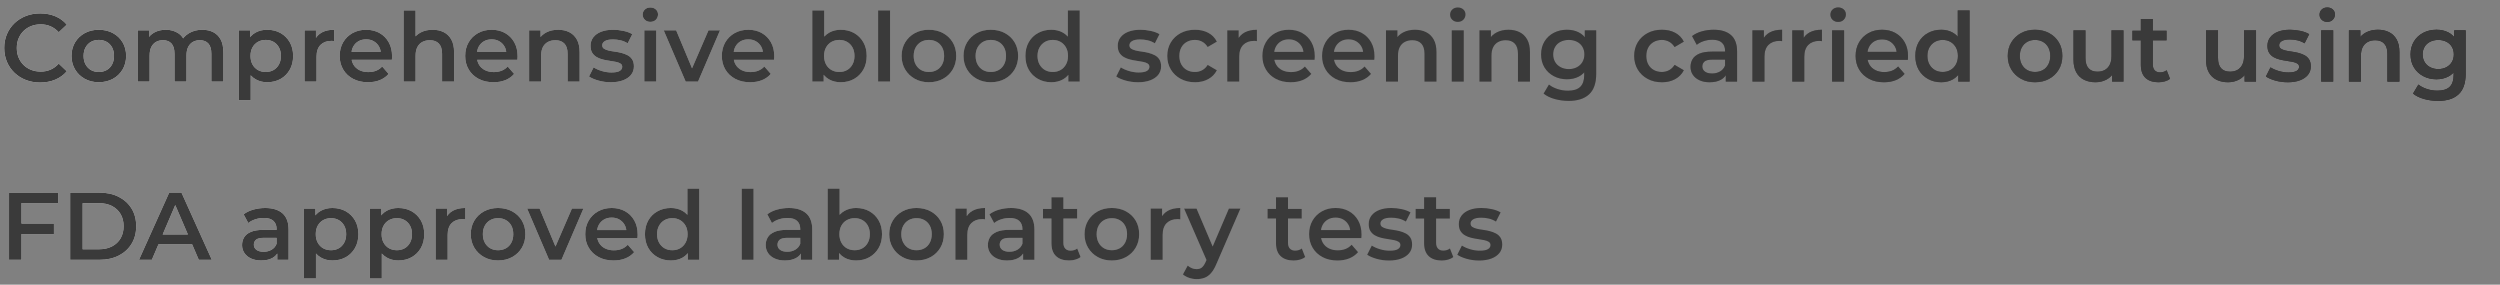 <svg xmlns="http://www.w3.org/2000/svg" xmlns:xlink="http://www.w3.org/1999/xlink" id="Layer_2" data-name="Layer 2" width="128.648mm" height="14.649mm" viewBox="0 0 364.673 41.525"><rect x="0" y="0" width="364.673" height="41.525" fill="#808080" stroke="none"/><defs><linearGradient id="linear-gradient" x1=".616" y1="20.903" x2="359.661" y2="20.903" gradientUnits="userSpaceOnUse"><stop offset="0" stop-color="#fff"></stop><stop offset="1" stop-color="#231f20"></stop></linearGradient></defs><g id="Layer_1-2" data-name="Layer 1"><g><g><path d="M5.853,12.039c-.747,0-1.44-.123-2.079-.371-.64-.247-1.195-.597-1.666-1.05-.472-.452-.838-.986-1.1-1.603-.261-.616-.392-1.288-.392-2.017s.131-1.399.392-2.016c.262-.616.631-1.15,1.106-1.603.476-.453,1.031-.803,1.666-1.051.635-.247,1.33-.371,2.086-.371.803,0,1.535.139,2.198.413.662.275,1.223.685,1.68,1.226l-1.176,1.105c-.354-.382-.752-.669-1.19-.86s-.914-.287-1.428-.287-.982.084-1.407.252-.793.406-1.105.714c-.313.308-.556.672-.729,1.092s-.259.882-.259,1.386.086.967.259,1.387.415.783.729,1.092c.312.308.681.546,1.105.714s.894.252,1.407.252.989-.096,1.428-.287.836-.482,1.19-.875l1.176,1.12c-.457.532-1.018.938-1.68,1.218-.663.28-1.4.42-2.212.42Z" fill="url(#linear-gradient)"></path><path d="M14.406,11.997c-.766,0-1.447-.165-2.044-.497-.598-.331-1.069-.786-1.414-1.364-.346-.579-.518-1.237-.518-1.975,0-.746.172-1.406.518-1.98.345-.574.816-1.024,1.414-1.352.597-.326,1.278-.489,2.044-.489.774,0,1.463.163,2.065.489.602.327,1.072.775,1.413,1.345s.512,1.231.512,1.987c0,.737-.171,1.396-.512,1.975-.341.578-.812,1.033-1.413,1.364-.603.332-1.291.497-2.065.497ZM14.406,10.499c.429,0,.812-.093,1.147-.279.337-.187.6-.457.791-.812.191-.354.287-.77.287-1.246,0-.485-.096-.902-.287-1.253-.191-.35-.454-.618-.791-.805-.336-.187-.714-.28-1.134-.28-.429,0-.81.094-1.141.28s-.595.455-.791.805c-.196.351-.294.768-.294,1.253,0,.477.098.892.294,1.246.196.355.46.626.791.812s.707.279,1.127.279Z" fill="url(#linear-gradient)"></path><path d="M29.513,4.34c.597,0,1.127.116,1.589.35s.823.591,1.085,1.071c.261.48.392,1.099.392,1.854v4.284h-1.75v-4.06c0-.663-.145-1.157-.434-1.484-.289-.326-.705-.49-1.246-.49-.383,0-.721.084-1.015.252s-.523.416-.687.742c-.163.327-.245.742-.245,1.246v3.794h-1.75v-4.06c0-.663-.145-1.157-.434-1.484-.289-.326-.705-.49-1.246-.49-.383,0-.721.084-1.015.252s-.523.416-.687.742c-.163.327-.245.742-.245,1.246v3.794h-1.75v-7.476h1.666v1.987l-.294-.588c.252-.485.618-.854,1.1-1.105.48-.252,1.028-.378,1.645-.378.7,0,1.31.173,1.827.518.518.346.861.868,1.029,1.568l-.687-.238c.243-.561.645-1.008,1.204-1.344.561-.336,1.209-.504,1.946-.504Z" fill="url(#linear-gradient)"></path><path d="M34.818,14.615V4.424h1.666v1.764l-.057,1.988.141,1.987v4.452h-1.75ZM38.962,11.997c-.606,0-1.159-.14-1.659-.42-.499-.279-.896-.702-1.189-1.267s-.441-1.281-.441-2.149c0-.877.143-1.596.428-2.155.284-.561.674-.979,1.169-1.254.494-.274,1.059-.412,1.693-.412.737,0,1.389.158,1.953.476s1.013.761,1.344,1.33c.332.569.497,1.241.497,2.016s-.165,1.449-.497,2.023c-.331.574-.779,1.02-1.344,1.337s-1.216.476-1.953.476ZM38.767,10.499c.42,0,.795-.093,1.127-.279.331-.187.595-.457.791-.812.195-.354.294-.77.294-1.246,0-.485-.099-.902-.294-1.253-.196-.35-.46-.618-.791-.805-.332-.187-.707-.28-1.127-.28s-.799.094-1.135.28-.602.455-.798.805c-.196.351-.294.768-.294,1.253,0,.477.098.892.294,1.246.196.355.462.626.798.812s.714.279,1.135.279Z" fill="url(#linear-gradient)"></path><path d="M44.422,11.899v-7.476h1.666v2.058l-.195-.602c.224-.505.576-.887,1.057-1.148.48-.261,1.08-.392,1.799-.392v1.666c-.074-.019-.145-.03-.21-.035s-.131-.007-.196-.007c-.662,0-1.189.193-1.582.58-.392.388-.588.964-.588,1.729v3.626h-1.75Z" fill="url(#linear-gradient)"></path><path d="M53.677,11.997c-.831,0-1.557-.165-2.178-.497-.62-.331-1.101-.786-1.441-1.364-.341-.579-.511-1.237-.511-1.975,0-.746.165-1.406.496-1.98.332-.574.789-1.024,1.372-1.352.584-.326,1.249-.489,1.995-.489.729,0,1.377.158,1.946.476s1.018.766,1.344,1.344c.327.579.49,1.26.49,2.044,0,.075-.002.159-.007.252-.005.094-.012.183-.021.267h-6.229v-1.162h5.306l-.686.364c.009-.43-.08-.808-.267-1.135-.187-.326-.44-.583-.763-.77s-.693-.28-1.113-.28c-.429,0-.805.094-1.127.28s-.574.445-.756.777c-.182.331-.272.721-.272,1.169v.279c0,.448.103.845.308,1.19s.494.611.868.798c.373.187.803.28,1.288.28.42,0,.798-.065,1.134-.196s.635-.336.896-.616l.938,1.078c-.336.393-.759.693-1.268.903s-1.089.314-1.742.314Z" fill="url(#linear-gradient)"></path><path d="M63.112,4.34c.598,0,1.132.116,1.604.35.471.233.842.591,1.112,1.071s.406,1.099.406,1.854v4.284h-1.75v-4.06c0-.663-.156-1.157-.469-1.484-.313-.326-.749-.49-1.31-.49-.41,0-.774.084-1.092.252s-.562.418-.734.749c-.173.332-.26.749-.26,1.253v3.78h-1.75V1.512h1.75v4.928l-.378-.616c.262-.476.642-.842,1.142-1.099.499-.257,1.075-.385,1.729-.385Z" fill="url(#linear-gradient)"></path><path d="M71.988,11.997c-.831,0-1.557-.165-2.177-.497-.621-.331-1.102-.786-1.442-1.364-.341-.579-.511-1.237-.511-1.975,0-.746.166-1.406.497-1.98s.788-1.024,1.372-1.352c.583-.326,1.248-.489,1.995-.489.728,0,1.376.158,1.945.476s1.018.766,1.345,1.344c.326.579.489,1.26.489,2.044,0,.075-.002.159-.007.252-.005.094-.012.183-.021.267h-6.23v-1.162h5.307l-.687.364c.01-.43-.079-.808-.266-1.135-.188-.326-.441-.583-.764-.77-.321-.187-.692-.28-1.112-.28-.43,0-.806.094-1.127.28-.322.187-.574.445-.756.777-.183.331-.273.721-.273,1.169v.279c0,.448.103.845.308,1.19.206.346.495.611.868.798s.803.28,1.288.28c.42,0,.798-.065,1.134-.196s.635-.336.896-.616l.938,1.078c-.336.393-.758.693-1.267.903s-1.09.314-1.743.314Z" fill="url(#linear-gradient)"></path><path d="M81.425,4.34c.597,0,1.131.116,1.603.35s.842.591,1.113,1.071c.271.48.406,1.099.406,1.854v4.284h-1.75v-4.06c0-.663-.157-1.157-.47-1.484-.312-.326-.749-.49-1.309-.49-.411,0-.775.084-1.092.252-.317.168-.562.418-.735.749-.173.332-.259.749-.259,1.253v3.78h-1.75v-7.476h1.666v2.016l-.294-.616c.261-.476.642-.842,1.141-1.099s1.076-.385,1.729-.385Z" fill="url(#linear-gradient)"></path><path d="M89.082,11.997c-.625,0-1.225-.081-1.799-.245-.574-.163-1.029-.361-1.365-.595l.672-1.33c.336.215.737.393,1.204.532s.934.21,1.4.21c.551,0,.949-.074,1.197-.224.247-.149.371-.351.371-.603,0-.205-.084-.361-.252-.469-.169-.107-.388-.189-.658-.245-.271-.056-.572-.107-.903-.154-.331-.046-.663-.109-.994-.188s-.632-.196-.902-.351c-.271-.153-.49-.361-.658-.622-.168-.262-.252-.607-.252-1.036,0-.477.135-.89.405-1.239.271-.35.651-.621,1.142-.812.49-.19,1.071-.286,1.743-.286.504,0,1.013.056,1.525.168.514.111.938.271,1.274.476l-.672,1.33c-.355-.215-.712-.361-1.071-.441-.359-.079-.717-.119-1.071-.119-.531,0-.926.08-1.183.238-.257.159-.385.359-.385.603,0,.224.084.392.252.504.168.111.387.2.658.266.271.065.571.119.902.161s.66.105.987.189c.326.084.628.198.903.343.274.145.496.348.665.608.168.262.252.603.252,1.022,0,.467-.139.873-.413,1.218-.275.346-.665.614-1.169.805-.505.191-1.106.287-1.807.287Z" fill="url(#linear-gradient)"></path><path d="M94.864,3.191c-.327,0-.595-.103-.805-.308s-.315-.453-.315-.742c0-.299.105-.549.315-.749.21-.201.478-.301.805-.301s.595.096.805.286c.21.191.315.433.315.722,0,.308-.103.566-.309.776-.205.21-.476.315-.812.315ZM93.982,11.899v-7.476h1.75v7.476h-1.75Z" fill="url(#linear-gradient)"></path><path d="M100.017,11.899l-3.206-7.476h1.819l2.758,6.594h-.896l2.855-6.594h1.682l-3.207,7.476h-1.806Z" fill="url(#linear-gradient)"></path><path d="M109.425,11.997c-.831,0-1.557-.165-2.177-.497-.621-.331-1.102-.786-1.442-1.364-.341-.579-.511-1.237-.511-1.975,0-.746.165-1.406.497-1.98.331-.574.788-1.024,1.372-1.352.583-.326,1.248-.489,1.995-.489.728,0,1.376.158,1.945.476s1.018.766,1.344,1.344c.327.579.49,1.26.49,2.044,0,.075-.002.159-.007.252-.005.094-.012.183-.021.267h-6.23v-1.162h5.306l-.686.364c.009-.43-.079-.808-.266-1.135-.188-.326-.441-.583-.764-.77s-.692-.28-1.112-.28c-.43,0-.806.094-1.128.28-.321.187-.573.445-.756.777-.182.331-.272.721-.272,1.169v.279c0,.448.103.845.308,1.19s.495.611.868.798.803.28,1.288.28c.42,0,.798-.065,1.134-.196s.635-.336.896-.616l.938,1.078c-.336.393-.758.693-1.267.903s-1.09.314-1.743.314Z" fill="url(#linear-gradient)"></path><path d="M118.483,11.899V1.512h1.75v4.647l-.141,1.988.057,1.988v1.764h-1.666ZM122.627,11.997c-.635,0-1.199-.14-1.694-.42-.494-.279-.884-.702-1.169-1.267-.284-.564-.427-1.281-.427-2.149,0-.877.147-1.596.441-2.155.294-.561.69-.979,1.189-1.254.499-.274,1.053-.412,1.659-.412.737,0,1.389.158,1.953.476s1.013.761,1.344,1.33.497,1.241.497,2.016-.166,1.447-.497,2.017-.779,1.015-1.344,1.337c-.564.321-1.216.482-1.953.482ZM122.431,10.499c.42,0,.796-.093,1.127-.279s.596-.457.791-.812c.196-.354.294-.77.294-1.246,0-.485-.098-.902-.294-1.253-.195-.35-.46-.618-.791-.805s-.707-.28-1.127-.28-.798.094-1.134.28-.602.455-.798.805c-.196.351-.294.768-.294,1.253,0,.477.098.892.294,1.246.196.355.462.626.798.812s.714.279,1.134.279Z" fill="url(#linear-gradient)"></path><path d="M128.087,11.899V1.512h1.75v10.388h-1.75Z" fill="url(#linear-gradient)"></path><path d="M135.492,11.997c-.766,0-1.446-.165-2.044-.497-.598-.331-1.068-.786-1.414-1.364-.345-.579-.518-1.237-.518-1.975,0-.746.173-1.406.518-1.98.346-.574.816-1.024,1.414-1.352.598-.326,1.278-.489,2.044-.489.774,0,1.463.163,2.065.489.602.327,1.073.775,1.414,1.345.34.569.511,1.231.511,1.987,0,.737-.171,1.396-.511,1.975-.341.578-.812,1.033-1.414,1.364-.603.332-1.291.497-2.065.497ZM135.492,10.499c.43,0,.812-.093,1.148-.279s.6-.457.791-.812c.191-.354.287-.77.287-1.246,0-.485-.096-.902-.287-1.253-.191-.35-.455-.618-.791-.805s-.714-.28-1.134-.28c-.43,0-.811.094-1.142.28s-.595.455-.791.805c-.196.351-.294.768-.294,1.253,0,.477.098.892.294,1.246.196.355.46.626.791.812s.707.279,1.127.279Z" fill="url(#linear-gradient)"></path><path d="M144.522,11.997c-.766,0-1.446-.165-2.044-.497-.598-.331-1.068-.786-1.414-1.364-.345-.579-.518-1.237-.518-1.975,0-.746.173-1.406.518-1.98.346-.574.816-1.024,1.414-1.352.598-.326,1.278-.489,2.044-.489.774,0,1.463.163,2.065.489.602.327,1.073.775,1.414,1.345.34.569.511,1.231.511,1.987,0,.737-.171,1.396-.511,1.975-.341.578-.812,1.033-1.414,1.364-.603.332-1.291.497-2.065.497ZM144.522,10.499c.43,0,.812-.093,1.148-.279s.6-.457.791-.812c.191-.354.287-.77.287-1.246,0-.485-.096-.902-.287-1.253-.191-.35-.455-.618-.791-.805s-.714-.28-1.134-.28c-.43,0-.811.094-1.142.28s-.595.455-.791.805c-.196.351-.294.768-.294,1.253,0,.477.098.892.294,1.246.196.355.46.626.791.812s.707.279,1.127.279Z" fill="url(#linear-gradient)"></path><path d="M153.356,11.997c-.719,0-1.364-.161-1.938-.482-.574-.322-1.024-.768-1.351-1.337-.327-.569-.49-1.241-.49-2.017s.163-1.446.49-2.016c.326-.569.776-1.013,1.351-1.33s1.22-.476,1.938-.476c.626,0,1.186.138,1.681.412.494.275.887.693,1.176,1.254.289.56.434,1.278.434,2.155,0,.868-.14,1.585-.42,2.149-.279.564-.667.987-1.162,1.267-.494.28-1.063.42-1.708.42ZM153.567,10.499c.42,0,.795-.093,1.127-.279.331-.187.597-.457.798-.812.2-.354.301-.77.301-1.246,0-.485-.101-.902-.301-1.253-.201-.35-.467-.618-.798-.805-.332-.187-.707-.28-1.127-.28s-.796.094-1.128.28c-.331.187-.597.455-.798.805-.2.351-.301.768-.301,1.253,0,.477.101.892.301,1.246.201.355.467.626.798.812.332.187.707.279,1.128.279ZM155.835,11.899v-1.764l.07-1.988-.141-1.988V1.512h1.736v10.388h-1.666Z" fill="url(#linear-gradient)"></path><path d="M165.984,11.997c-.625,0-1.225-.081-1.799-.245-.574-.163-1.029-.361-1.365-.595l.672-1.33c.336.215.737.393,1.204.532s.934.21,1.4.21c.55,0,.949-.074,1.196-.224.248-.149.371-.351.371-.603,0-.205-.084-.361-.252-.469s-.387-.189-.658-.245c-.271-.056-.571-.107-.902-.154-.332-.046-.663-.109-.994-.188s-.633-.196-.903-.351c-.271-.153-.489-.361-.658-.622-.168-.262-.252-.607-.252-1.036,0-.477.136-.89.406-1.239s.651-.621,1.142-.812c.489-.19,1.07-.286,1.742-.286.504,0,1.013.056,1.526.168.514.111.938.271,1.274.476l-.673,1.33c-.354-.215-.711-.361-1.07-.441-.359-.079-.717-.119-1.071-.119-.532,0-.927.08-1.183.238-.257.159-.386.359-.386.603,0,.224.084.392.252.504.169.111.388.2.658.266s.572.119.903.161.66.105.987.189c.326.084.627.198.902.343s.497.348.665.608c.168.262.252.603.252,1.022,0,.467-.138.873-.413,1.218-.275.346-.665.614-1.169.805-.504.191-1.105.287-1.806.287Z" fill="url(#linear-gradient)"></path><path d="M174.314,11.997c-.784,0-1.482-.165-2.093-.497-.611-.331-1.09-.786-1.436-1.364-.345-.579-.518-1.237-.518-1.975,0-.746.173-1.406.518-1.98.346-.574.824-1.024,1.436-1.352.61-.326,1.309-.489,2.093-.489.728,0,1.369.146,1.925.44s.978.726,1.267,1.295l-1.344.784c-.224-.354-.497-.616-.818-.784-.322-.168-.67-.252-1.043-.252-.43,0-.817.094-1.162.28-.346.187-.616.455-.812.805-.196.351-.294.768-.294,1.253s.098.903.294,1.253c.196.351.467.619.812.806.345.187.732.279,1.162.279.373,0,.721-.084,1.043-.252.321-.168.595-.429.818-.783l1.344.783c-.289.561-.711.992-1.267,1.295-.556.304-1.197.455-1.925.455Z" fill="url(#linear-gradient)"></path><path d="M179.019,11.899v-7.476h1.666v2.058l-.196-.602c.224-.505.576-.887,1.057-1.148.48-.261,1.08-.392,1.799-.392v1.666c-.074-.019-.145-.03-.21-.035s-.131-.007-.195-.007c-.663,0-1.19.193-1.582.58-.393.388-.588.964-.588,1.729v3.626h-1.75Z" fill="url(#linear-gradient)"></path><path d="M188.272,11.997c-.831,0-1.557-.165-2.177-.497-.621-.331-1.102-.786-1.442-1.364-.341-.579-.511-1.237-.511-1.975,0-.746.165-1.406.497-1.98.331-.574.788-1.024,1.372-1.352.583-.326,1.248-.489,1.995-.489.728,0,1.376.158,1.945.476s1.018.766,1.344,1.344c.327.579.49,1.26.49,2.044,0,.075-.002.159-.007.252-.005.094-.012.183-.021.267h-6.23v-1.162h5.306l-.686.364c.009-.43-.079-.808-.266-1.135-.188-.326-.441-.583-.764-.77s-.692-.28-1.112-.28c-.43,0-.806.094-1.128.28-.321.187-.573.445-.756.777-.182.331-.272.721-.272,1.169v.279c0,.448.103.845.308,1.19s.495.611.868.798.803.28,1.288.28c.42,0,.798-.065,1.134-.196s.635-.336.896-.616l.938,1.078c-.336.393-.758.693-1.267.903s-1.09.314-1.743.314Z" fill="url(#linear-gradient)"></path><path d="M196.98,11.997c-.831,0-1.557-.165-2.177-.497-.621-.331-1.102-.786-1.442-1.364-.341-.579-.511-1.237-.511-1.975,0-.746.165-1.406.497-1.98.331-.574.788-1.024,1.372-1.352.583-.326,1.248-.489,1.995-.489.728,0,1.376.158,1.945.476s1.018.766,1.344,1.344c.327.579.49,1.26.49,2.044,0,.075-.002.159-.007.252-.005.094-.012.183-.021.267h-6.23v-1.162h5.306l-.686.364c.009-.43-.079-.808-.266-1.135-.188-.326-.441-.583-.764-.77s-.692-.28-1.112-.28c-.43,0-.806.094-1.128.28-.321.187-.573.445-.756.777-.182.331-.272.721-.272,1.169v.279c0,.448.103.845.308,1.19s.495.611.868.798.803.28,1.288.28c.42,0,.798-.065,1.134-.196s.635-.336.896-.616l.938,1.078c-.336.393-.758.693-1.267.903s-1.09.314-1.743.314Z" fill="url(#linear-gradient)"></path><path d="M206.416,4.34c.598,0,1.132.116,1.604.35.471.233.842.591,1.113,1.071.271.48.405,1.099.405,1.854v4.284h-1.75v-4.06c0-.663-.156-1.157-.469-1.484-.312-.326-.749-.49-1.309-.49-.411,0-.775.084-1.093.252s-.562.418-.734.749c-.173.332-.259.749-.259,1.253v3.78h-1.75v-7.476h1.666v2.016l-.295-.616c.262-.476.642-.842,1.142-1.099.499-.257,1.075-.385,1.729-.385Z" fill="url(#linear-gradient)"></path><path d="M212.646,3.191c-.327,0-.596-.103-.806-.308s-.314-.453-.314-.742c0-.299.104-.549.314-.749.21-.201.479-.301.806-.301s.595.096.805.286c.21.191.315.433.315.722,0,.308-.104.566-.309.776s-.476.315-.812.315ZM211.765,11.899v-7.476h1.75v7.476h-1.75Z" fill="url(#linear-gradient)"></path><path d="M220.052,4.34c.598,0,1.132.116,1.604.35.471.233.842.591,1.113,1.071.271.48.405,1.099.405,1.854v4.284h-1.75v-4.06c0-.663-.156-1.157-.469-1.484-.312-.326-.749-.49-1.309-.49-.411,0-.775.084-1.093.252s-.562.418-.734.749c-.173.332-.259.749-.259,1.253v3.78h-1.75v-7.476h1.666v2.016l-.295-.616c.262-.476.642-.842,1.142-1.099.499-.257,1.075-.385,1.729-.385Z" fill="url(#linear-gradient)"></path><path d="M228.578,11.563c-.709,0-1.351-.151-1.925-.455-.573-.303-1.026-.726-1.357-1.267-.332-.542-.497-1.177-.497-1.904,0-.719.165-1.349.497-1.89.331-.542.784-.962,1.357-1.261.574-.298,1.216-.447,1.925-.447.635,0,1.204.126,1.708.378.505.252.908.644,1.212,1.176.303.532.454,1.213.454,2.044s-.151,1.515-.454,2.051c-.304.537-.707.934-1.212,1.19-.504.257-1.073.385-1.708.385ZM228.803,14.714c-.691,0-1.365-.092-2.023-.273-.657-.182-1.196-.446-1.616-.791l.783-1.316c.327.271.74.488,1.239.651s1.006.245,1.52.245c.82,0,1.423-.189,1.806-.567s.574-.944.574-1.701v-1.329l.14-1.694-.056-1.694v-1.819h1.666v6.342c0,1.353-.346,2.35-1.036,2.989-.691.639-1.689.959-2.996.959ZM228.845,10.079c.438,0,.83-.091,1.176-.272.346-.183.613-.435.805-.756.191-.322.287-.693.287-1.113s-.096-.791-.287-1.113-.459-.569-.805-.742c-.346-.172-.737-.259-1.176-.259s-.833.087-1.184.259c-.35.173-.62.42-.812.742s-.287.693-.287,1.113.096.791.287,1.113c.191.321.462.573.812.756.351.182.745.272,1.184.272Z" fill="url(#linear-gradient)"></path><path d="M242.425,11.997c-.784,0-1.482-.165-2.093-.497-.611-.331-1.09-.786-1.436-1.364-.345-.579-.518-1.237-.518-1.975,0-.746.173-1.406.518-1.98.346-.574.824-1.024,1.436-1.352.61-.326,1.309-.489,2.093-.489.728,0,1.369.146,1.925.44s.978.726,1.267,1.295l-1.344.784c-.224-.354-.497-.616-.818-.784-.322-.168-.67-.252-1.043-.252-.43,0-.817.094-1.162.28-.346.187-.616.455-.812.805-.196.351-.294.768-.294,1.253s.098.903.294,1.253c.196.351.467.619.812.806.345.187.732.279,1.162.279.373,0,.721-.084,1.043-.252.321-.168.595-.429.818-.783l1.344.783c-.289.561-.711.992-1.267,1.295-.556.304-1.197.455-1.925.455Z" fill="url(#linear-gradient)"></path><path d="M249.383,11.997c-.561,0-1.051-.096-1.471-.287-.42-.19-.744-.457-.973-.798-.229-.34-.343-.726-.343-1.154,0-.42.1-.799.301-1.135.2-.336.529-.602.987-.798.457-.195,1.063-.294,1.819-.294h2.17v1.162h-2.044c-.597,0-.998.096-1.203.287-.206.191-.309.427-.309.707,0,.317.126.569.378.756s.603.28,1.05.28c.43,0,.814-.099,1.155-.294.341-.196.586-.485.735-.868l.294,1.05c-.168.438-.469.779-.903,1.022-.434.242-.982.363-1.645.363ZM251.734,11.899v-1.512l-.098-.322v-2.646c0-.513-.154-.912-.462-1.196-.309-.285-.775-.427-1.4-.427-.42,0-.833.064-1.239.195-.405.131-.749.313-1.028.546l-.687-1.273c.401-.309.88-.539,1.436-.693.555-.154,1.131-.23,1.729-.23,1.083,0,1.92.259,2.513.776.593.519.89,1.318.89,2.401v4.382h-1.652Z" fill="url(#linear-gradient)"></path><path d="M255.627,11.899v-7.476h1.666v2.058l-.196-.602c.224-.505.576-.887,1.057-1.148.48-.261,1.08-.392,1.799-.392v1.666c-.074-.019-.145-.03-.21-.035s-.131-.007-.195-.007c-.663,0-1.19.193-1.582.58-.393.388-.588.964-.588,1.729v3.626h-1.75Z" fill="url(#linear-gradient)"></path><path d="M261.437,11.899v-7.476h1.666v2.058l-.196-.602c.224-.505.576-.887,1.057-1.148.48-.261,1.08-.392,1.799-.392v1.666c-.074-.019-.145-.03-.21-.035s-.131-.007-.195-.007c-.663,0-1.19.193-1.582.58-.393.388-.588.964-.588,1.729v3.626h-1.75Z" fill="url(#linear-gradient)"></path><path d="M268.129,3.191c-.327,0-.596-.103-.806-.308s-.314-.453-.314-.742c0-.299.104-.549.314-.749.21-.201.479-.301.806-.301s.595.096.805.286c.21.191.315.433.315.722,0,.308-.104.566-.309.776s-.476.315-.812.315ZM267.247,11.899v-7.476h1.75v7.476h-1.75Z" fill="url(#linear-gradient)"></path><path d="M274.807,11.997c-.831,0-1.557-.165-2.177-.497-.621-.331-1.102-.786-1.442-1.364-.341-.579-.511-1.237-.511-1.975,0-.746.165-1.406.497-1.98.331-.574.788-1.024,1.372-1.352.583-.326,1.248-.489,1.995-.489.728,0,1.376.158,1.945.476s1.018.766,1.344,1.344c.327.579.49,1.26.49,2.044,0,.075-.002.159-.007.252-.005.094-.012.183-.021.267h-6.23v-1.162h5.306l-.686.364c.009-.43-.079-.808-.266-1.135-.188-.326-.441-.583-.764-.77s-.692-.28-1.112-.28c-.43,0-.806.094-1.128.28-.321.187-.573.445-.756.777-.182.331-.272.721-.272,1.169v.279c0,.448.103.845.308,1.19s.495.611.868.798.803.28,1.288.28c.42,0,.798-.065,1.134-.196s.635-.336.896-.616l.938,1.078c-.336.393-.758.693-1.267.903s-1.09.314-1.743.314Z" fill="url(#linear-gradient)"></path><path d="M283.164,11.997c-.719,0-1.364-.161-1.938-.482-.574-.322-1.024-.768-1.351-1.337-.327-.569-.49-1.241-.49-2.017s.163-1.446.49-2.016c.326-.569.776-1.013,1.351-1.33s1.22-.476,1.938-.476c.626,0,1.186.138,1.681.412.494.275.887.693,1.176,1.254.289.56.434,1.278.434,2.155,0,.868-.14,1.585-.42,2.149-.279.564-.667.987-1.162,1.267-.494.28-1.063.42-1.708.42ZM283.375,10.499c.42,0,.795-.093,1.127-.279.331-.187.597-.457.798-.812.2-.354.301-.77.301-1.246,0-.485-.101-.902-.301-1.253-.201-.35-.467-.618-.798-.805-.332-.187-.707-.28-1.127-.28s-.796.094-1.128.28c-.331.187-.597.455-.798.805-.2.351-.301.768-.301,1.253,0,.477.101.892.301,1.246.201.355.467.626.798.812.332.187.707.279,1.128.279ZM285.643,11.899v-1.764l.07-1.988-.141-1.988V1.512h1.736v10.388h-1.666Z" fill="url(#linear-gradient)"></path><path d="M296.843,11.997c-.766,0-1.446-.165-2.044-.497-.598-.331-1.068-.786-1.414-1.364-.345-.579-.518-1.237-.518-1.975,0-.746.173-1.406.518-1.98.346-.574.816-1.024,1.414-1.352.598-.326,1.278-.489,2.044-.489.774,0,1.463.163,2.065.489.602.327,1.073.775,1.414,1.345.34.569.511,1.231.511,1.987,0,.737-.171,1.396-.511,1.975-.341.578-.812,1.033-1.414,1.364-.603.332-1.291.497-2.065.497ZM296.843,10.499c.43,0,.812-.093,1.148-.279s.6-.457.791-.812c.191-.354.287-.77.287-1.246,0-.485-.096-.902-.287-1.253-.191-.35-.455-.618-.791-.805s-.714-.28-1.134-.28c-.43,0-.811.094-1.142.28s-.595.455-.791.805c-.196.351-.294.768-.294,1.253,0,.477.098.892.294,1.246.196.355.46.626.791.812s.707.279,1.127.279Z" fill="url(#linear-gradient)"></path><path d="M305.676,11.997c-.635,0-1.194-.119-1.68-.356-.485-.238-.863-.603-1.134-1.092-.271-.49-.406-1.108-.406-1.855v-4.27h1.75v4.031c0,.672.151,1.174.455,1.505.304.332.735.497,1.295.497.411,0,.768-.084,1.071-.252.303-.168.541-.42.714-.756s.259-.751.259-1.246v-3.779h1.75v7.476h-1.666v-2.016l.294.615c-.252.485-.62.856-1.105,1.113s-1.018.385-1.597.385Z" fill="url(#linear-gradient)"></path><path d="M311.053,5.88v-1.4h4.983v1.4h-4.983ZM314.86,11.997c-.821,0-1.456-.212-1.904-.637-.447-.425-.672-1.052-.672-1.883V2.771h1.75v6.664c0,.354.091.63.273.826.182.195.436.294.763.294.393,0,.719-.103.98-.309l.489,1.246c-.205.168-.457.294-.756.378s-.606.126-.924.126Z" fill="url(#linear-gradient)"></path><path d="M325.01,11.997c-.635,0-1.194-.119-1.68-.356-.485-.238-.863-.603-1.134-1.092-.271-.49-.406-1.108-.406-1.855v-4.27h1.75v4.031c0,.672.151,1.174.455,1.505.304.332.735.497,1.295.497.411,0,.768-.084,1.071-.252.303-.168.541-.42.714-.756s.259-.751.259-1.246v-3.779h1.75v7.476h-1.666v-2.016l.294.615c-.252.485-.62.856-1.105,1.113s-1.018.385-1.597.385Z" fill="url(#linear-gradient)"></path><path d="M333.69,11.997c-.625,0-1.225-.081-1.799-.245-.574-.163-1.029-.361-1.365-.595l.672-1.33c.336.215.737.393,1.204.532s.934.21,1.4.21c.55,0,.949-.074,1.196-.224.248-.149.371-.351.371-.603,0-.205-.084-.361-.252-.469s-.387-.189-.658-.245c-.271-.056-.571-.107-.902-.154-.332-.046-.663-.109-.994-.188s-.633-.196-.903-.351c-.271-.153-.489-.361-.658-.622-.168-.262-.252-.607-.252-1.036,0-.477.136-.89.406-1.239s.651-.621,1.142-.812c.489-.19,1.07-.286,1.742-.286.504,0,1.013.056,1.526.168.514.111.938.271,1.274.476l-.673,1.33c-.354-.215-.711-.361-1.07-.441-.359-.079-.717-.119-1.071-.119-.532,0-.927.08-1.183.238-.257.159-.386.359-.386.603,0,.224.084.392.252.504.169.111.388.2.658.266s.572.119.903.161.66.105.987.189c.326.084.627.198.902.343s.497.348.665.608c.168.262.252.603.252,1.022,0,.467-.138.873-.413,1.218-.275.346-.665.614-1.169.805-.504.191-1.105.287-1.806.287Z" fill="url(#linear-gradient)"></path><path d="M339.473,3.191c-.327,0-.596-.103-.806-.308s-.314-.453-.314-.742c0-.299.104-.549.314-.749.21-.201.479-.301.806-.301s.595.096.805.286c.21.191.315.433.315.722,0,.308-.104.566-.309.776s-.476.315-.812.315ZM338.591,11.899v-7.476h1.75v7.476h-1.75Z" fill="url(#linear-gradient)"></path><path d="M346.878,4.34c.598,0,1.132.116,1.604.35.471.233.842.591,1.113,1.071.271.48.405,1.099.405,1.854v4.284h-1.75v-4.06c0-.663-.156-1.157-.469-1.484-.312-.326-.749-.49-1.309-.49-.411,0-.775.084-1.093.252s-.562.418-.734.749c-.173.332-.259.749-.259,1.253v3.78h-1.75v-7.476h1.666v2.016l-.295-.616c.262-.476.642-.842,1.142-1.099.499-.257,1.075-.385,1.729-.385Z" fill="url(#linear-gradient)"></path><path d="M355.404,11.563c-.709,0-1.351-.151-1.925-.455-.573-.303-1.026-.726-1.357-1.267-.332-.542-.497-1.177-.497-1.904,0-.719.165-1.349.497-1.89.331-.542.784-.962,1.357-1.261.574-.298,1.216-.447,1.925-.447.635,0,1.204.126,1.708.378.505.252.908.644,1.212,1.176.303.532.454,1.213.454,2.044s-.151,1.515-.454,2.051c-.304.537-.707.934-1.212,1.19-.504.257-1.073.385-1.708.385ZM355.629,14.714c-.691,0-1.365-.092-2.023-.273-.657-.182-1.196-.446-1.616-.791l.783-1.316c.327.271.74.488,1.239.651s1.006.245,1.52.245c.82,0,1.423-.189,1.806-.567s.574-.944.574-1.701v-1.329l.14-1.694-.056-1.694v-1.819h1.666v6.342c0,1.353-.346,2.35-1.036,2.989-.691.639-1.689.959-2.996.959ZM355.671,10.079c.438,0,.83-.091,1.176-.272.346-.183.613-.435.805-.756.191-.322.287-.693.287-1.113s-.096-.791-.287-1.113-.459-.569-.805-.742c-.346-.172-.737-.259-1.176-.259s-.833.087-1.184.259c-.35.173-.62.42-.812.742s-.287.693-.287,1.113.096.791.287,1.113c.191.321.462.573.812.756.351.182.745.272,1.184.272Z" fill="url(#linear-gradient)"></path><path d="M3.137,37.899h-1.82v-9.8h7.154v1.525H3.137v8.274ZM2.982,32.607h4.886v1.54H2.982v-1.54Z" fill="url(#linear-gradient)"></path><path d="M10.234,37.899v-9.8h4.284c1.063,0,1.997.205,2.8.616.803.41,1.428.979,1.876,1.708.448.728.672,1.586.672,2.575,0,.98-.224,1.837-.672,2.569s-1.073,1.305-1.876,1.715c-.803.411-1.736.616-2.8.616h-4.284ZM12.055,36.359h2.38c.737,0,1.374-.14,1.91-.42.537-.28.952-.672,1.246-1.176s.441-1.092.441-1.765c0-.681-.147-1.271-.441-1.771s-.709-.889-1.246-1.169c-.536-.28-1.173-.42-1.91-.42h-2.38v6.72Z" fill="url(#linear-gradient)"></path><path d="M20.272,37.899l4.409-9.8h1.792l4.425,9.8h-1.904l-3.794-8.834h.728l-3.779,8.834h-1.876ZM22.302,35.632l.49-1.429h5.292l.49,1.429h-6.272Z" fill="url(#linear-gradient)"></path><path d="M38.094,37.997c-.56,0-1.05-.096-1.47-.287-.42-.19-.744-.457-.973-.798-.229-.34-.343-.726-.343-1.154,0-.42.1-.799.301-1.135.2-.336.529-.602.986-.798.458-.195,1.064-.294,1.82-.294h2.17v1.162h-2.044c-.598,0-.999.096-1.204.287s-.308.427-.308.707c0,.317.126.569.378.756s.602.28,1.05.28c.43,0,.814-.099,1.155-.294.341-.196.586-.485.734-.868l.295,1.05c-.168.438-.47.779-.903,1.022-.435.242-.982.363-1.646.363ZM40.446,37.899v-1.512l-.099-.322v-2.646c0-.513-.153-.912-.462-1.196-.308-.285-.774-.427-1.399-.427-.42,0-.833.064-1.239.195s-.749.313-1.029.546l-.686-1.273c.401-.309.88-.539,1.435-.693.556-.154,1.132-.23,1.729-.23,1.082,0,1.92.259,2.513.776.593.519.889,1.318.889,2.401v4.382h-1.651Z" fill="url(#linear-gradient)"></path><path d="M44.338,40.615v-10.191h1.666v1.764l-.056,1.988.14,1.987v4.452h-1.75ZM48.482,37.997c-.607,0-1.16-.14-1.659-.42-.499-.279-.896-.702-1.19-1.267s-.44-1.281-.44-2.149c0-.877.142-1.596.427-2.155.284-.561.674-.979,1.169-1.254.495-.274,1.06-.412,1.694-.412.737,0,1.388.158,1.953.476.564.317,1.013.761,1.344,1.33s.497,1.241.497,2.016-.166,1.449-.497,2.023-.779,1.02-1.344,1.337c-.565.317-1.216.476-1.953.476ZM48.286,36.499c.42,0,.796-.093,1.127-.279s.595-.457.791-.812c.196-.354.294-.77.294-1.246,0-.485-.098-.902-.294-1.253-.196-.35-.46-.618-.791-.805s-.707-.28-1.127-.28-.798.094-1.134.28-.603.455-.798.805c-.196.351-.294.768-.294,1.253,0,.477.098.892.294,1.246.195.355.462.626.798.812s.714.279,1.134.279Z" fill="url(#linear-gradient)"></path><path d="M53.942,40.615v-10.191h1.666v1.764l-.057,1.988.141,1.987v4.452h-1.75ZM58.086,37.997c-.606,0-1.159-.14-1.659-.42-.499-.279-.896-.702-1.189-1.267s-.441-1.281-.441-2.149c0-.877.143-1.596.428-2.155.284-.561.674-.979,1.169-1.254.494-.274,1.059-.412,1.693-.412.737,0,1.389.158,1.953.476s1.013.761,1.344,1.33c.332.569.497,1.241.497,2.016s-.165,1.449-.497,2.023c-.331.574-.779,1.02-1.344,1.337s-1.216.476-1.953.476ZM57.891,36.499c.42,0,.795-.093,1.127-.279.331-.187.595-.457.791-.812.195-.354.294-.77.294-1.246,0-.485-.099-.902-.294-1.253-.196-.35-.46-.618-.791-.805-.332-.187-.707-.28-1.127-.28s-.799.094-1.135.28-.602.455-.798.805c-.196.351-.294.768-.294,1.253,0,.477.098.892.294,1.246.196.355.462.626.798.812s.714.279,1.135.279Z" fill="url(#linear-gradient)"></path><path d="M63.546,37.899v-7.476h1.666v2.058l-.195-.602c.224-.505.576-.887,1.057-1.148.48-.261,1.08-.392,1.799-.392v1.666c-.074-.019-.145-.03-.21-.035s-.131-.007-.196-.007c-.662,0-1.189.193-1.582.58-.392.388-.588.964-.588,1.729v3.626h-1.75Z" fill="url(#linear-gradient)"></path><path d="M72.646,37.997c-.766,0-1.447-.165-2.044-.497-.598-.331-1.069-.786-1.414-1.364-.346-.579-.518-1.237-.518-1.975,0-.746.172-1.406.518-1.98.345-.574.816-1.024,1.414-1.352.597-.326,1.278-.489,2.044-.489.774,0,1.463.163,2.065.489.602.327,1.072.775,1.413,1.345s.512,1.231.512,1.987c0,.737-.171,1.396-.512,1.975-.341.578-.812,1.033-1.413,1.364-.603.332-1.291.497-2.065.497ZM72.646,36.499c.429,0,.812-.093,1.147-.279.337-.187.6-.457.791-.812.191-.354.287-.77.287-1.246,0-.485-.096-.902-.287-1.253-.191-.35-.454-.618-.791-.805-.336-.187-.714-.28-1.134-.28-.429,0-.81.094-1.141.28s-.595.455-.791.805c-.196.351-.294.768-.294,1.253,0,.477.098.892.294,1.246.196.355.46.626.791.812s.707.279,1.127.279Z" fill="url(#linear-gradient)"></path><path d="M80.095,37.899l-3.206-7.476h1.819l2.758,6.594h-.896l2.855-6.594h1.681l-3.206,7.476h-1.806Z" fill="url(#linear-gradient)"></path><path d="M89.502,37.997c-.831,0-1.557-.165-2.177-.497-.621-.331-1.102-.786-1.442-1.364-.341-.579-.511-1.237-.511-1.975,0-.746.166-1.406.497-1.98s.788-1.024,1.372-1.352c.583-.326,1.248-.489,1.995-.489.728,0,1.376.158,1.945.476s1.018.766,1.345,1.344c.326.579.489,1.26.489,2.044,0,.075-.002.159-.007.252-.005.094-.012.183-.021.267h-6.23v-1.162h5.307l-.687.364c.01-.43-.079-.808-.266-1.135-.188-.326-.441-.583-.764-.77-.321-.187-.692-.28-1.112-.28-.43,0-.806.094-1.127.28-.322.187-.574.445-.756.777-.183.331-.273.721-.273,1.169v.279c0,.448.103.845.308,1.19.206.346.495.611.868.798s.803.28,1.288.28c.42,0,.798-.065,1.134-.196s.635-.336.896-.616l.938,1.078c-.336.393-.758.693-1.267.903s-1.09.314-1.743.314Z" fill="url(#linear-gradient)"></path><path d="M97.86,37.997c-.719,0-1.365-.161-1.939-.482-.574-.322-1.024-.768-1.351-1.337-.327-.569-.49-1.241-.49-2.017s.163-1.446.49-2.016c.326-.569.776-1.013,1.351-1.33s1.221-.476,1.939-.476c.625,0,1.185.138,1.68.412.495.275.887.693,1.176,1.254.289.56.435,1.278.435,2.155,0,.868-.141,1.585-.42,2.149-.28.564-.668.987-1.162,1.267-.495.28-1.064.42-1.708.42ZM98.07,36.499c.42,0,.795-.093,1.127-.279.331-.187.597-.457.798-.812.2-.354.301-.77.301-1.246,0-.485-.101-.902-.301-1.253-.201-.35-.467-.618-.798-.805-.332-.187-.707-.28-1.127-.28s-.796.094-1.127.28c-.332.187-.598.455-.798.805-.201.351-.302.768-.302,1.253,0,.477.101.892.302,1.246.2.355.466.626.798.812.331.187.707.279,1.127.279ZM100.338,37.899v-1.764l.07-1.988-.14-1.988v-4.647h1.735v10.388h-1.666Z" fill="url(#linear-gradient)"></path><path d="M108.179,37.899v-10.388h1.75v10.388h-1.75Z" fill="url(#linear-gradient)"></path><path d="M114.479,37.997c-.561,0-1.051-.096-1.471-.287-.42-.19-.744-.457-.973-.798-.229-.34-.343-.726-.343-1.154,0-.42.1-.799.301-1.135.2-.336.529-.602.987-.798.457-.195,1.063-.294,1.819-.294h2.17v1.162h-2.044c-.597,0-.998.096-1.203.287-.206.191-.309.427-.309.707,0,.317.126.569.378.756s.603.28,1.05.28c.43,0,.814-.099,1.155-.294.341-.196.586-.485.735-.868l.294,1.05c-.168.438-.469.779-.903,1.022-.434.242-.982.363-1.645.363ZM116.83,37.899v-1.512l-.098-.322v-2.646c0-.513-.154-.912-.462-1.196-.309-.285-.775-.427-1.4-.427-.42,0-.833.064-1.239.195-.405.131-.749.313-1.028.546l-.687-1.273c.401-.309.88-.539,1.436-.693.555-.154,1.131-.23,1.729-.23,1.083,0,1.92.259,2.513.776.593.519.89,1.318.89,2.401v4.382h-1.652Z" fill="url(#linear-gradient)"></path><path d="M120.723,37.899v-10.388h1.75v4.647l-.141,1.988.057,1.988v1.764h-1.666ZM124.866,37.997c-.635,0-1.199-.14-1.694-.42-.494-.279-.884-.702-1.169-1.267-.284-.564-.427-1.281-.427-2.149,0-.877.147-1.596.441-2.155.294-.561.69-.979,1.189-1.254.499-.274,1.053-.412,1.659-.412.737,0,1.389.158,1.953.476s1.013.761,1.344,1.33.497,1.241.497,2.016-.166,1.447-.497,2.017-.779,1.015-1.344,1.337c-.564.321-1.216.482-1.953.482ZM124.67,36.499c.42,0,.796-.093,1.127-.279s.596-.457.791-.812c.196-.354.294-.77.294-1.246,0-.485-.098-.902-.294-1.253-.195-.35-.46-.618-.791-.805s-.707-.28-1.127-.28-.798.094-1.134.28-.602.455-.798.805c-.196.351-.294.768-.294,1.253,0,.477.098.892.294,1.246.196.355.462.626.798.812s.714.279,1.134.279Z" fill="url(#linear-gradient)"></path><path d="M133.687,37.997c-.766,0-1.446-.165-2.044-.497-.598-.331-1.068-.786-1.414-1.364-.345-.579-.518-1.237-.518-1.975,0-.746.173-1.406.518-1.98.346-.574.816-1.024,1.414-1.352.598-.326,1.278-.489,2.044-.489.774,0,1.463.163,2.065.489.602.327,1.073.775,1.414,1.345.34.569.511,1.231.511,1.987,0,.737-.171,1.396-.511,1.975-.341.578-.812,1.033-1.414,1.364-.603.332-1.291.497-2.065.497ZM133.687,36.499c.43,0,.812-.093,1.148-.279s.6-.457.791-.812c.191-.354.287-.77.287-1.246,0-.485-.096-.902-.287-1.253-.191-.35-.455-.618-.791-.805s-.714-.28-1.134-.28c-.43,0-.811.094-1.142.28s-.595.455-.791.805c-.196.351-.294.768-.294,1.253,0,.477.098.892.294,1.246.196.355.46.626.791.812s.707.279,1.127.279Z" fill="url(#linear-gradient)"></path><path d="M139.357,37.899v-7.476h1.666v2.058l-.196-.602c.224-.505.576-.887,1.057-1.148.48-.261,1.08-.392,1.799-.392v1.666c-.074-.019-.145-.03-.21-.035s-.131-.007-.195-.007c-.663,0-1.19.193-1.582.58-.393.388-.588.964-.588,1.729v3.626h-1.75Z" fill="url(#linear-gradient)"></path><path d="M146.889,37.997c-.561,0-1.051-.096-1.471-.287-.42-.19-.744-.457-.973-.798-.229-.34-.343-.726-.343-1.154,0-.42.1-.799.301-1.135.2-.336.529-.602.987-.798.457-.195,1.063-.294,1.819-.294h2.17v1.162h-2.044c-.597,0-.998.096-1.203.287-.206.191-.309.427-.309.707,0,.317.126.569.378.756s.603.28,1.05.28c.43,0,.814-.099,1.155-.294.341-.196.586-.485.735-.868l.294,1.05c-.168.438-.469.779-.903,1.022-.434.242-.982.363-1.645.363ZM149.24,37.899v-1.512l-.098-.322v-2.646c0-.513-.154-.912-.462-1.196-.309-.285-.775-.427-1.4-.427-.42,0-.833.064-1.239.195-.405.131-.749.313-1.028.546l-.687-1.273c.401-.309.88-.539,1.436-.693.555-.154,1.131-.23,1.729-.23,1.083,0,1.92.259,2.513.776.593.519.89,1.318.89,2.401v4.382h-1.652Z" fill="url(#linear-gradient)"></path><path d="M152.139,31.88v-1.4h4.983v1.4h-4.983ZM155.946,37.997c-.821,0-1.456-.212-1.904-.637-.447-.425-.672-1.052-.672-1.883v-6.706h1.75v6.664c0,.354.091.63.273.826.182.195.436.294.763.294.393,0,.719-.103.98-.309l.489,1.246c-.205.168-.457.294-.756.378s-.606.126-.924.126Z" fill="url(#linear-gradient)"></path><path d="M162.177,37.997c-.766,0-1.446-.165-2.044-.497-.598-.331-1.068-.786-1.414-1.364-.345-.579-.518-1.237-.518-1.975,0-.746.173-1.406.518-1.98.346-.574.816-1.024,1.414-1.352.598-.326,1.278-.489,2.044-.489.774,0,1.463.163,2.065.489.602.327,1.073.775,1.414,1.345.34.569.511,1.231.511,1.987,0,.737-.171,1.396-.511,1.975-.341.578-.812,1.033-1.414,1.364-.603.332-1.291.497-2.065.497ZM162.177,36.499c.43,0,.812-.093,1.148-.279s.6-.457.791-.812c.191-.354.287-.77.287-1.246,0-.485-.096-.902-.287-1.253-.191-.35-.455-.618-.791-.805s-.714-.28-1.134-.28c-.43,0-.811.094-1.142.28s-.595.455-.791.805c-.196.351-.294.768-.294,1.253,0,.477.098.892.294,1.246.196.355.46.626.791.812s.707.279,1.127.279Z" fill="url(#linear-gradient)"></path><path d="M167.847,37.899v-7.476h1.666v2.058l-.196-.602c.224-.505.576-.887,1.057-1.148.48-.261,1.08-.392,1.799-.392v1.666c-.074-.019-.145-.03-.21-.035s-.131-.007-.195-.007c-.663,0-1.19.193-1.582.58-.393.388-.588.964-.588,1.729v3.626h-1.75Z" fill="url(#linear-gradient)"></path><path d="M174.552,40.714c-.363,0-.728-.062-1.092-.183s-.667-.289-.91-.504l.7-1.288c.178.159.378.285.603.378.224.094.452.141.686.141.317,0,.574-.08.77-.238.196-.159.379-.425.547-.798l.434-.98.14-.21,2.828-6.607h1.681l-3.5,8.077c-.233.561-.493,1.004-.777,1.33-.285.327-.603.556-.952.687s-.735.196-1.155.196ZM176.092,38.165l-3.374-7.741h1.82l2.744,6.453-1.19,1.288Z" fill="url(#linear-gradient)"></path><path d="M184.898,31.88v-1.4h4.983v1.4h-4.983ZM188.706,37.997c-.821,0-1.456-.212-1.904-.637-.447-.425-.672-1.052-.672-1.883v-6.706h1.75v6.664c0,.354.091.63.273.826.182.195.436.294.763.294.393,0,.719-.103.98-.309l.489,1.246c-.205.168-.457.294-.756.378s-.606.126-.924.126Z" fill="url(#linear-gradient)"></path><path d="M195.091,37.997c-.831,0-1.557-.165-2.177-.497-.621-.331-1.102-.786-1.442-1.364-.341-.579-.511-1.237-.511-1.975,0-.746.165-1.406.497-1.98.331-.574.788-1.024,1.372-1.352.583-.326,1.248-.489,1.995-.489.728,0,1.376.158,1.945.476s1.018.766,1.344,1.344c.327.579.49,1.26.49,2.044,0,.075-.002.159-.007.252-.005.094-.012.183-.021.267h-6.23v-1.162h5.306l-.686.364c.009-.43-.079-.808-.266-1.135-.188-.326-.441-.583-.764-.77s-.692-.28-1.112-.28c-.43,0-.806.094-1.128.28-.321.187-.573.445-.756.777-.182.331-.272.721-.272,1.169v.279c0,.448.103.845.308,1.19s.495.611.868.798.803.28,1.288.28c.42,0,.798-.065,1.134-.196s.635-.336.896-.616l.938,1.078c-.336.393-.758.693-1.267.903s-1.09.314-1.743.314Z" fill="url(#linear-gradient)"></path><path d="M202.595,37.997c-.625,0-1.225-.081-1.799-.245-.574-.163-1.029-.361-1.365-.595l.672-1.33c.336.215.737.393,1.204.532s.934.21,1.4.21c.55,0,.949-.074,1.196-.224.248-.149.371-.351.371-.603,0-.205-.084-.361-.252-.469s-.387-.189-.658-.245c-.271-.056-.571-.107-.902-.154-.332-.046-.663-.109-.994-.188s-.633-.196-.903-.351c-.271-.153-.489-.361-.658-.622-.168-.262-.252-.607-.252-1.036,0-.477.136-.89.406-1.239s.651-.621,1.142-.812c.489-.19,1.07-.286,1.742-.286.504,0,1.013.056,1.526.168.514.111.938.271,1.274.476l-.673,1.33c-.354-.215-.711-.361-1.07-.441-.359-.079-.717-.119-1.071-.119-.532,0-.927.08-1.183.238-.257.159-.386.359-.386.603,0,.224.084.392.252.504.169.111.388.2.658.266s.572.119.903.161.66.105.987.189c.326.084.627.198.902.343s.497.348.665.608c.168.262.252.603.252,1.022,0,.467-.138.873-.413,1.218-.275.346-.665.614-1.169.805-.504.191-1.105.287-1.806.287Z" fill="url(#linear-gradient)"></path><path d="M206.501,31.88v-1.4h4.983v1.4h-4.983ZM210.309,37.997c-.821,0-1.456-.212-1.904-.637-.447-.425-.672-1.052-.672-1.883v-6.706h1.75v6.664c0,.354.091.63.273.826.182.195.436.294.763.294.393,0,.719-.103.98-.309l.489,1.246c-.205.168-.457.294-.756.378s-.606.126-.924.126Z" fill="url(#linear-gradient)"></path><path d="M215.74,37.997c-.625,0-1.225-.081-1.799-.245-.574-.163-1.029-.361-1.365-.595l.672-1.33c.336.215.737.393,1.204.532s.934.21,1.4.21c.55,0,.949-.074,1.196-.224.248-.149.371-.351.371-.603,0-.205-.084-.361-.252-.469s-.387-.189-.658-.245c-.271-.056-.571-.107-.902-.154-.332-.046-.663-.109-.994-.188s-.633-.196-.903-.351c-.271-.153-.489-.361-.658-.622-.168-.262-.252-.607-.252-1.036,0-.477.136-.89.406-1.239s.651-.621,1.142-.812c.489-.19,1.07-.286,1.742-.286.504,0,1.013.056,1.526.168.514.111.938.271,1.274.476l-.673,1.33c-.354-.215-.711-.361-1.07-.441-.359-.079-.717-.119-1.071-.119-.532,0-.927.08-1.183.238-.257.159-.386.359-.386.603,0,.224.084.392.252.504.169.111.388.2.658.266s.572.119.903.161.66.105.987.189c.326.084.627.198.902.343s.497.348.665.608c.168.262.252.603.252,1.022,0,.467-.138.873-.413,1.218-.275.346-.665.614-1.169.805-.504.191-1.105.287-1.806.287Z" fill="url(#linear-gradient)"></path></g><g><path d="M5.853,12.039c-.747,0-1.44-.123-2.079-.371-.64-.247-1.195-.597-1.666-1.05-.472-.452-.838-.986-1.1-1.603-.261-.616-.392-1.288-.392-2.017s.131-1.399.392-2.016c.262-.616.631-1.15,1.106-1.603.476-.453,1.031-.803,1.666-1.051.635-.247,1.33-.371,2.086-.371.803,0,1.535.139,2.198.413.662.275,1.223.685,1.68,1.226l-1.176,1.105c-.354-.382-.752-.669-1.19-.86s-.914-.287-1.428-.287-.982.084-1.407.252-.793.406-1.105.714c-.313.308-.556.672-.729,1.092s-.259.882-.259,1.386.086.967.259,1.387.415.783.729,1.092c.312.308.681.546,1.105.714s.894.252,1.407.252.989-.096,1.428-.287.836-.482,1.19-.875l1.176,1.12c-.457.532-1.018.938-1.68,1.218-.663.28-1.4.42-2.212.42Z" fill="#3a3a3a"></path><path d="M14.406,11.997c-.766,0-1.447-.165-2.044-.497-.598-.331-1.069-.786-1.414-1.364-.346-.579-.518-1.237-.518-1.975,0-.746.172-1.406.518-1.98.345-.574.816-1.024,1.414-1.352.597-.326,1.278-.489,2.044-.489.774,0,1.463.163,2.065.489.602.327,1.072.775,1.413,1.345s.512,1.231.512,1.987c0,.737-.171,1.396-.512,1.975-.341.578-.812,1.033-1.413,1.364-.603.332-1.291.497-2.065.497ZM14.406,10.499c.429,0,.812-.093,1.147-.279.337-.187.6-.457.791-.812.191-.354.287-.77.287-1.246,0-.485-.096-.902-.287-1.253-.191-.35-.454-.618-.791-.805-.336-.187-.714-.28-1.134-.28-.429,0-.81.094-1.141.28s-.595.455-.791.805c-.196.351-.294.768-.294,1.253,0,.477.098.892.294,1.246.196.355.46.626.791.812s.707.279,1.127.279Z" fill="#3a3a3a"></path><path d="M29.513,4.34c.597,0,1.127.116,1.589.35s.823.591,1.085,1.071c.261.48.392,1.099.392,1.854v4.284h-1.75v-4.06c0-.663-.145-1.157-.434-1.484-.289-.326-.705-.49-1.246-.49-.383,0-.721.084-1.015.252s-.523.416-.687.742c-.163.327-.245.742-.245,1.246v3.794h-1.75v-4.06c0-.663-.145-1.157-.434-1.484-.289-.326-.705-.49-1.246-.49-.383,0-.721.084-1.015.252s-.523.416-.687.742c-.163.327-.245.742-.245,1.246v3.794h-1.75v-7.476h1.666v1.987l-.294-.588c.252-.485.618-.854,1.1-1.105.48-.252,1.028-.378,1.645-.378.7,0,1.31.173,1.827.518.518.346.861.868,1.029,1.568l-.687-.238c.243-.561.645-1.008,1.204-1.344.561-.336,1.209-.504,1.946-.504Z" fill="#3a3a3a"></path><path d="M34.818,14.615V4.424h1.666v1.764l-.057,1.988.141,1.987v4.452h-1.75ZM38.962,11.997c-.606,0-1.159-.14-1.659-.42-.499-.279-.896-.702-1.189-1.267s-.441-1.281-.441-2.149c0-.877.143-1.596.428-2.155.284-.561.674-.979,1.169-1.254.494-.274,1.059-.412,1.693-.412.737,0,1.389.158,1.953.476s1.013.761,1.344,1.33c.332.569.497,1.241.497,2.016s-.165,1.449-.497,2.023c-.331.574-.779,1.02-1.344,1.337s-1.216.476-1.953.476ZM38.767,10.499c.42,0,.795-.093,1.127-.279.331-.187.595-.457.791-.812.195-.354.294-.77.294-1.246,0-.485-.099-.902-.294-1.253-.196-.35-.46-.618-.791-.805-.332-.187-.707-.28-1.127-.28s-.799.094-1.135.28-.602.455-.798.805c-.196.351-.294.768-.294,1.253,0,.477.098.892.294,1.246.196.355.462.626.798.812s.714.279,1.135.279Z" fill="#3a3a3a"></path><path d="M44.422,11.899v-7.476h1.666v2.058l-.195-.602c.224-.505.576-.887,1.057-1.148.48-.261,1.08-.392,1.799-.392v1.666c-.074-.019-.145-.03-.21-.035s-.131-.007-.196-.007c-.662,0-1.189.193-1.582.58-.392.388-.588.964-.588,1.729v3.626h-1.75Z" fill="#3a3a3a"></path><path d="M53.677,11.997c-.831,0-1.557-.165-2.178-.497-.62-.331-1.101-.786-1.441-1.364-.341-.579-.511-1.237-.511-1.975,0-.746.165-1.406.496-1.98.332-.574.789-1.024,1.372-1.352.584-.326,1.249-.489,1.995-.489.729,0,1.377.158,1.946.476s1.018.766,1.344,1.344c.327.579.49,1.26.49,2.044,0,.075-.002.159-.007.252-.005.094-.012.183-.021.267h-6.229v-1.162h5.306l-.686.364c.009-.43-.08-.808-.267-1.135-.187-.326-.44-.583-.763-.77s-.693-.28-1.113-.28c-.429,0-.805.094-1.127.28s-.574.445-.756.777c-.182.331-.272.721-.272,1.169v.279c0,.448.103.845.308,1.19s.494.611.868.798c.373.187.803.28,1.288.28.42,0,.798-.065,1.134-.196s.635-.336.896-.616l.938,1.078c-.336.393-.759.693-1.268.903s-1.089.314-1.742.314Z" fill="#3a3a3a"></path><path d="M63.112,4.34c.598,0,1.132.116,1.604.35.471.233.842.591,1.112,1.071s.406,1.099.406,1.854v4.284h-1.75v-4.06c0-.663-.156-1.157-.469-1.484-.313-.326-.749-.49-1.31-.49-.41,0-.774.084-1.092.252s-.562.418-.734.749c-.173.332-.26.749-.26,1.253v3.78h-1.75V1.512h1.75v4.928l-.378-.616c.262-.476.642-.842,1.142-1.099.499-.257,1.075-.385,1.729-.385Z" fill="#3a3a3a"></path><path d="M71.988,11.997c-.831,0-1.557-.165-2.177-.497-.621-.331-1.102-.786-1.442-1.364-.341-.579-.511-1.237-.511-1.975,0-.746.166-1.406.497-1.98s.788-1.024,1.372-1.352c.583-.326,1.248-.489,1.995-.489.728,0,1.376.158,1.945.476s1.018.766,1.345,1.344c.326.579.489,1.26.489,2.044,0,.075-.002.159-.007.252-.005.094-.012.183-.021.267h-6.23v-1.162h5.307l-.687.364c.01-.43-.079-.808-.266-1.135-.188-.326-.441-.583-.764-.77-.321-.187-.692-.28-1.112-.28-.43,0-.806.094-1.127.28-.322.187-.574.445-.756.777-.183.331-.273.721-.273,1.169v.279c0,.448.103.845.308,1.19.206.346.495.611.868.798s.803.28,1.288.28c.42,0,.798-.065,1.134-.196s.635-.336.896-.616l.938,1.078c-.336.393-.758.693-1.267.903s-1.09.314-1.743.314Z" fill="#3a3a3a"></path><path d="M81.425,4.34c.597,0,1.131.116,1.603.35s.842.591,1.113,1.071c.271.48.406,1.099.406,1.854v4.284h-1.75v-4.06c0-.663-.157-1.157-.47-1.484-.312-.326-.749-.49-1.309-.49-.411,0-.775.084-1.092.252-.317.168-.562.418-.735.749-.173.332-.259.749-.259,1.253v3.78h-1.75v-7.476h1.666v2.016l-.294-.616c.261-.476.642-.842,1.141-1.099s1.076-.385,1.729-.385Z" fill="#3a3a3a"></path><path d="M89.082,11.997c-.625,0-1.225-.081-1.799-.245-.574-.163-1.029-.361-1.365-.595l.672-1.33c.336.215.737.393,1.204.532s.934.21,1.4.21c.551,0,.949-.074,1.197-.224.247-.149.371-.351.371-.603,0-.205-.084-.361-.252-.469-.169-.107-.388-.189-.658-.245-.271-.056-.572-.107-.903-.154-.331-.046-.663-.109-.994-.188s-.632-.196-.902-.351c-.271-.153-.49-.361-.658-.622-.168-.262-.252-.607-.252-1.036,0-.477.135-.89.405-1.239.271-.35.651-.621,1.142-.812.49-.19,1.071-.286,1.743-.286.504,0,1.013.056,1.525.168.514.111.938.271,1.274.476l-.672,1.33c-.355-.215-.712-.361-1.071-.441-.359-.079-.717-.119-1.071-.119-.531,0-.926.08-1.183.238-.257.159-.385.359-.385.603,0,.224.084.392.252.504.168.111.387.2.658.266.271.065.571.119.902.161s.66.105.987.189c.326.084.628.198.903.343.274.145.496.348.665.608.168.262.252.603.252,1.022,0,.467-.139.873-.413,1.218-.275.346-.665.614-1.169.805-.505.191-1.106.287-1.807.287Z" fill="#3a3a3a"></path><path d="M94.864,3.191c-.327,0-.595-.103-.805-.308s-.315-.453-.315-.742c0-.299.105-.549.315-.749.21-.201.478-.301.805-.301s.595.096.805.286c.21.191.315.433.315.722,0,.308-.103.566-.309.776-.205.21-.476.315-.812.315ZM93.982,11.899v-7.476h1.75v7.476h-1.75Z" fill="#3a3a3a"></path><path d="M100.017,11.899l-3.206-7.476h1.819l2.758,6.594h-.896l2.855-6.594h1.682l-3.207,7.476h-1.806Z" fill="#3a3a3a"></path><path d="M109.425,11.997c-.831,0-1.557-.165-2.177-.497-.621-.331-1.102-.786-1.442-1.364-.341-.579-.511-1.237-.511-1.975,0-.746.165-1.406.497-1.98.331-.574.788-1.024,1.372-1.352.583-.326,1.248-.489,1.995-.489.728,0,1.376.158,1.945.476s1.018.766,1.344,1.344c.327.579.49,1.26.49,2.044,0,.075-.002.159-.007.252-.005.094-.012.183-.021.267h-6.23v-1.162h5.306l-.686.364c.009-.43-.079-.808-.266-1.135-.188-.326-.441-.583-.764-.77s-.692-.28-1.112-.28c-.43,0-.806.094-1.128.28-.321.187-.573.445-.756.777-.182.331-.272.721-.272,1.169v.279c0,.448.103.845.308,1.19s.495.611.868.798.803.28,1.288.28c.42,0,.798-.065,1.134-.196s.635-.336.896-.616l.938,1.078c-.336.393-.758.693-1.267.903s-1.09.314-1.743.314Z" fill="#3a3a3a"></path><path d="M118.483,11.899V1.512h1.75v4.647l-.141,1.988.057,1.988v1.764h-1.666ZM122.627,11.997c-.635,0-1.199-.14-1.694-.42-.494-.279-.884-.702-1.169-1.267-.284-.564-.427-1.281-.427-2.149,0-.877.147-1.596.441-2.155.294-.561.69-.979,1.189-1.254.499-.274,1.053-.412,1.659-.412.737,0,1.389.158,1.953.476s1.013.761,1.344,1.33.497,1.241.497,2.016-.166,1.447-.497,2.017-.779,1.015-1.344,1.337c-.564.321-1.216.482-1.953.482ZM122.431,10.499c.42,0,.796-.093,1.127-.279s.596-.457.791-.812c.196-.354.294-.77.294-1.246,0-.485-.098-.902-.294-1.253-.195-.35-.46-.618-.791-.805s-.707-.28-1.127-.28-.798.094-1.134.28-.602.455-.798.805c-.196.351-.294.768-.294,1.253,0,.477.098.892.294,1.246.196.355.462.626.798.812s.714.279,1.134.279Z" fill="#3a3a3a"></path><path d="M128.087,11.899V1.512h1.75v10.388h-1.75Z" fill="#3a3a3a"></path><path d="M135.492,11.997c-.766,0-1.446-.165-2.044-.497-.598-.331-1.068-.786-1.414-1.364-.345-.579-.518-1.237-.518-1.975,0-.746.173-1.406.518-1.98.346-.574.816-1.024,1.414-1.352.598-.326,1.278-.489,2.044-.489.774,0,1.463.163,2.065.489.602.327,1.073.775,1.414,1.345.34.569.511,1.231.511,1.987,0,.737-.171,1.396-.511,1.975-.341.578-.812,1.033-1.414,1.364-.603.332-1.291.497-2.065.497ZM135.492,10.499c.43,0,.812-.093,1.148-.279s.6-.457.791-.812c.191-.354.287-.77.287-1.246,0-.485-.096-.902-.287-1.253-.191-.35-.455-.618-.791-.805s-.714-.28-1.134-.28c-.43,0-.811.094-1.142.28s-.595.455-.791.805c-.196.351-.294.768-.294,1.253,0,.477.098.892.294,1.246.196.355.46.626.791.812s.707.279,1.127.279Z" fill="#3a3a3a"></path><path d="M144.522,11.997c-.766,0-1.446-.165-2.044-.497-.598-.331-1.068-.786-1.414-1.364-.345-.579-.518-1.237-.518-1.975,0-.746.173-1.406.518-1.98.346-.574.816-1.024,1.414-1.352.598-.326,1.278-.489,2.044-.489.774,0,1.463.163,2.065.489.602.327,1.073.775,1.414,1.345.34.569.511,1.231.511,1.987,0,.737-.171,1.396-.511,1.975-.341.578-.812,1.033-1.414,1.364-.603.332-1.291.497-2.065.497ZM144.522,10.499c.43,0,.812-.093,1.148-.279s.6-.457.791-.812c.191-.354.287-.77.287-1.246,0-.485-.096-.902-.287-1.253-.191-.35-.455-.618-.791-.805s-.714-.28-1.134-.28c-.43,0-.811.094-1.142.28s-.595.455-.791.805c-.196.351-.294.768-.294,1.253,0,.477.098.892.294,1.246.196.355.46.626.791.812s.707.279,1.127.279Z" fill="#3a3a3a"></path><path d="M153.356,11.997c-.719,0-1.364-.161-1.938-.482-.574-.322-1.024-.768-1.351-1.337-.327-.569-.49-1.241-.49-2.017s.163-1.446.49-2.016c.326-.569.776-1.013,1.351-1.33s1.22-.476,1.938-.476c.626,0,1.186.138,1.681.412.494.275.887.693,1.176,1.254.289.56.434,1.278.434,2.155,0,.868-.14,1.585-.42,2.149-.279.564-.667.987-1.162,1.267-.494.28-1.063.42-1.708.42ZM153.567,10.499c.42,0,.795-.093,1.127-.279.331-.187.597-.457.798-.812.2-.354.301-.77.301-1.246,0-.485-.101-.902-.301-1.253-.201-.35-.467-.618-.798-.805-.332-.187-.707-.28-1.127-.28s-.796.094-1.128.28c-.331.187-.597.455-.798.805-.2.351-.301.768-.301,1.253,0,.477.101.892.301,1.246.201.355.467.626.798.812.332.187.707.279,1.128.279ZM155.835,11.899v-1.764l.07-1.988-.141-1.988V1.512h1.736v10.388h-1.666Z" fill="#3a3a3a"></path><path d="M165.984,11.997c-.625,0-1.225-.081-1.799-.245-.574-.163-1.029-.361-1.365-.595l.672-1.33c.336.215.737.393,1.204.532s.934.21,1.4.21c.55,0,.949-.074,1.196-.224.248-.149.371-.351.371-.603,0-.205-.084-.361-.252-.469s-.387-.189-.658-.245c-.271-.056-.571-.107-.902-.154-.332-.046-.663-.109-.994-.188s-.633-.196-.903-.351c-.271-.153-.489-.361-.658-.622-.168-.262-.252-.607-.252-1.036,0-.477.136-.89.406-1.239s.651-.621,1.142-.812c.489-.19,1.07-.286,1.742-.286.504,0,1.013.056,1.526.168.514.111.938.271,1.274.476l-.673,1.33c-.354-.215-.711-.361-1.07-.441-.359-.079-.717-.119-1.071-.119-.532,0-.927.08-1.183.238-.257.159-.386.359-.386.603,0,.224.084.392.252.504.169.111.388.2.658.266s.572.119.903.161.66.105.987.189c.326.084.627.198.902.343s.497.348.665.608c.168.262.252.603.252,1.022,0,.467-.138.873-.413,1.218-.275.346-.665.614-1.169.805-.504.191-1.105.287-1.806.287Z" fill="#3a3a3a"></path><path d="M174.314,11.997c-.784,0-1.482-.165-2.093-.497-.611-.331-1.09-.786-1.436-1.364-.345-.579-.518-1.237-.518-1.975,0-.746.173-1.406.518-1.98.346-.574.824-1.024,1.436-1.352.61-.326,1.309-.489,2.093-.489.728,0,1.369.146,1.925.44s.978.726,1.267,1.295l-1.344.784c-.224-.354-.497-.616-.818-.784-.322-.168-.67-.252-1.043-.252-.43,0-.817.094-1.162.28-.346.187-.616.455-.812.805-.196.351-.294.768-.294,1.253s.098.903.294,1.253c.196.351.467.619.812.806.345.187.732.279,1.162.279.373,0,.721-.084,1.043-.252.321-.168.595-.429.818-.783l1.344.783c-.289.561-.711.992-1.267,1.295-.556.304-1.197.455-1.925.455Z" fill="#3a3a3a"></path><path d="M179.019,11.899v-7.476h1.666v2.058l-.196-.602c.224-.505.576-.887,1.057-1.148.48-.261,1.08-.392,1.799-.392v1.666c-.074-.019-.145-.03-.21-.035s-.131-.007-.195-.007c-.663,0-1.19.193-1.582.58-.393.388-.588.964-.588,1.729v3.626h-1.75Z" fill="#3a3a3a"></path><path d="M188.272,11.997c-.831,0-1.557-.165-2.177-.497-.621-.331-1.102-.786-1.442-1.364-.341-.579-.511-1.237-.511-1.975,0-.746.165-1.406.497-1.98.331-.574.788-1.024,1.372-1.352.583-.326,1.248-.489,1.995-.489.728,0,1.376.158,1.945.476s1.018.766,1.344,1.344c.327.579.49,1.26.49,2.044,0,.075-.002.159-.007.252-.005.094-.012.183-.021.267h-6.23v-1.162h5.306l-.686.364c.009-.43-.079-.808-.266-1.135-.188-.326-.441-.583-.764-.77s-.692-.28-1.112-.28c-.43,0-.806.094-1.128.28-.321.187-.573.445-.756.777-.182.331-.272.721-.272,1.169v.279c0,.448.103.845.308,1.19s.495.611.868.798.803.28,1.288.28c.42,0,.798-.065,1.134-.196s.635-.336.896-.616l.938,1.078c-.336.393-.758.693-1.267.903s-1.09.314-1.743.314Z" fill="#3a3a3a"></path><path d="M196.98,11.997c-.831,0-1.557-.165-2.177-.497-.621-.331-1.102-.786-1.442-1.364-.341-.579-.511-1.237-.511-1.975,0-.746.165-1.406.497-1.98.331-.574.788-1.024,1.372-1.352.583-.326,1.248-.489,1.995-.489.728,0,1.376.158,1.945.476s1.018.766,1.344,1.344c.327.579.49,1.26.49,2.044,0,.075-.002.159-.007.252-.005.094-.012.183-.021.267h-6.23v-1.162h5.306l-.686.364c.009-.43-.079-.808-.266-1.135-.188-.326-.441-.583-.764-.77s-.692-.28-1.112-.28c-.43,0-.806.094-1.128.28-.321.187-.573.445-.756.777-.182.331-.272.721-.272,1.169v.279c0,.448.103.845.308,1.19s.495.611.868.798.803.28,1.288.28c.42,0,.798-.065,1.134-.196s.635-.336.896-.616l.938,1.078c-.336.393-.758.693-1.267.903s-1.09.314-1.743.314Z" fill="#3a3a3a"></path><path d="M206.416,4.34c.598,0,1.132.116,1.604.35.471.233.842.591,1.113,1.071.271.48.405,1.099.405,1.854v4.284h-1.75v-4.06c0-.663-.156-1.157-.469-1.484-.312-.326-.749-.49-1.309-.49-.411,0-.775.084-1.093.252s-.562.418-.734.749c-.173.332-.259.749-.259,1.253v3.78h-1.75v-7.476h1.666v2.016l-.295-.616c.262-.476.642-.842,1.142-1.099.499-.257,1.075-.385,1.729-.385Z" fill="#3a3a3a"></path><path d="M212.646,3.191c-.327,0-.596-.103-.806-.308s-.314-.453-.314-.742c0-.299.104-.549.314-.749.21-.201.479-.301.806-.301s.595.096.805.286c.21.191.315.433.315.722,0,.308-.104.566-.309.776s-.476.315-.812.315ZM211.765,11.899v-7.476h1.75v7.476h-1.75Z" fill="#3a3a3a"></path><path d="M220.052,4.34c.598,0,1.132.116,1.604.35.471.233.842.591,1.113,1.071.271.48.405,1.099.405,1.854v4.284h-1.75v-4.06c0-.663-.156-1.157-.469-1.484-.312-.326-.749-.49-1.309-.49-.411,0-.775.084-1.093.252s-.562.418-.734.749c-.173.332-.259.749-.259,1.253v3.78h-1.75v-7.476h1.666v2.016l-.295-.616c.262-.476.642-.842,1.142-1.099.499-.257,1.075-.385,1.729-.385Z" fill="#3a3a3a"></path><path d="M228.578,11.563c-.709,0-1.351-.151-1.925-.455-.573-.303-1.026-.726-1.357-1.267-.332-.542-.497-1.177-.497-1.904,0-.719.165-1.349.497-1.89.331-.542.784-.962,1.357-1.261.574-.298,1.216-.447,1.925-.447.635,0,1.204.126,1.708.378.505.252.908.644,1.212,1.176.303.532.454,1.213.454,2.044s-.151,1.515-.454,2.051c-.304.537-.707.934-1.212,1.19-.504.257-1.073.385-1.708.385ZM228.803,14.714c-.691,0-1.365-.092-2.023-.273-.657-.182-1.196-.446-1.616-.791l.783-1.316c.327.271.74.488,1.239.651s1.006.245,1.52.245c.82,0,1.423-.189,1.806-.567s.574-.944.574-1.701v-1.329l.14-1.694-.056-1.694v-1.819h1.666v6.342c0,1.353-.346,2.35-1.036,2.989-.691.639-1.689.959-2.996.959ZM228.845,10.079c.438,0,.83-.091,1.176-.272.346-.183.613-.435.805-.756.191-.322.287-.693.287-1.113s-.096-.791-.287-1.113-.459-.569-.805-.742c-.346-.172-.737-.259-1.176-.259s-.833.087-1.184.259c-.35.173-.62.42-.812.742s-.287.693-.287,1.113.096.791.287,1.113c.191.321.462.573.812.756.351.182.745.272,1.184.272Z" fill="#3a3a3a"></path><path d="M242.425,11.997c-.784,0-1.482-.165-2.093-.497-.611-.331-1.09-.786-1.436-1.364-.345-.579-.518-1.237-.518-1.975,0-.746.173-1.406.518-1.98.346-.574.824-1.024,1.436-1.352.61-.326,1.309-.489,2.093-.489.728,0,1.369.146,1.925.44s.978.726,1.267,1.295l-1.344.784c-.224-.354-.497-.616-.818-.784-.322-.168-.67-.252-1.043-.252-.43,0-.817.094-1.162.28-.346.187-.616.455-.812.805-.196.351-.294.768-.294,1.253s.098.903.294,1.253c.196.351.467.619.812.806.345.187.732.279,1.162.279.373,0,.721-.084,1.043-.252.321-.168.595-.429.818-.783l1.344.783c-.289.561-.711.992-1.267,1.295-.556.304-1.197.455-1.925.455Z" fill="#3a3a3a"></path><path d="M249.383,11.997c-.561,0-1.051-.096-1.471-.287-.42-.19-.744-.457-.973-.798-.229-.34-.343-.726-.343-1.154,0-.42.1-.799.301-1.135.2-.336.529-.602.987-.798.457-.195,1.063-.294,1.819-.294h2.17v1.162h-2.044c-.597,0-.998.096-1.203.287-.206.191-.309.427-.309.707,0,.317.126.569.378.756s.603.28,1.05.28c.43,0,.814-.099,1.155-.294.341-.196.586-.485.735-.868l.294,1.05c-.168.438-.469.779-.903,1.022-.434.242-.982.363-1.645.363ZM251.734,11.899v-1.512l-.098-.322v-2.646c0-.513-.154-.912-.462-1.196-.309-.285-.775-.427-1.4-.427-.42,0-.833.064-1.239.195-.405.131-.749.313-1.028.546l-.687-1.273c.401-.309.88-.539,1.436-.693.555-.154,1.131-.23,1.729-.23,1.083,0,1.92.259,2.513.776.593.519.89,1.318.89,2.401v4.382h-1.652Z" fill="#3a3a3a"></path><path d="M255.627,11.899v-7.476h1.666v2.058l-.196-.602c.224-.505.576-.887,1.057-1.148.48-.261,1.08-.392,1.799-.392v1.666c-.074-.019-.145-.03-.21-.035s-.131-.007-.195-.007c-.663,0-1.19.193-1.582.58-.393.388-.588.964-.588,1.729v3.626h-1.75Z" fill="#3a3a3a"></path><path d="M261.437,11.899v-7.476h1.666v2.058l-.196-.602c.224-.505.576-.887,1.057-1.148.48-.261,1.08-.392,1.799-.392v1.666c-.074-.019-.145-.03-.21-.035s-.131-.007-.195-.007c-.663,0-1.19.193-1.582.58-.393.388-.588.964-.588,1.729v3.626h-1.75Z" fill="#3a3a3a"></path><path d="M268.129,3.191c-.327,0-.596-.103-.806-.308s-.314-.453-.314-.742c0-.299.104-.549.314-.749.21-.201.479-.301.806-.301s.595.096.805.286c.21.191.315.433.315.722,0,.308-.104.566-.309.776s-.476.315-.812.315ZM267.247,11.899v-7.476h1.75v7.476h-1.75Z" fill="#3a3a3a"></path><path d="M274.807,11.997c-.831,0-1.557-.165-2.177-.497-.621-.331-1.102-.786-1.442-1.364-.341-.579-.511-1.237-.511-1.975,0-.746.165-1.406.497-1.98.331-.574.788-1.024,1.372-1.352.583-.326,1.248-.489,1.995-.489.728,0,1.376.158,1.945.476s1.018.766,1.344,1.344c.327.579.49,1.26.49,2.044,0,.075-.002.159-.007.252-.005.094-.012.183-.021.267h-6.23v-1.162h5.306l-.686.364c.009-.43-.079-.808-.266-1.135-.188-.326-.441-.583-.764-.77s-.692-.28-1.112-.28c-.43,0-.806.094-1.128.28-.321.187-.573.445-.756.777-.182.331-.272.721-.272,1.169v.279c0,.448.103.845.308,1.19s.495.611.868.798.803.28,1.288.28c.42,0,.798-.065,1.134-.196s.635-.336.896-.616l.938,1.078c-.336.393-.758.693-1.267.903s-1.09.314-1.743.314Z" fill="#3a3a3a"></path><path d="M283.164,11.997c-.719,0-1.364-.161-1.938-.482-.574-.322-1.024-.768-1.351-1.337-.327-.569-.49-1.241-.49-2.017s.163-1.446.49-2.016c.326-.569.776-1.013,1.351-1.33s1.22-.476,1.938-.476c.626,0,1.186.138,1.681.412.494.275.887.693,1.176,1.254.289.56.434,1.278.434,2.155,0,.868-.14,1.585-.42,2.149-.279.564-.667.987-1.162,1.267-.494.28-1.063.42-1.708.42ZM283.375,10.499c.42,0,.795-.093,1.127-.279.331-.187.597-.457.798-.812.2-.354.301-.77.301-1.246,0-.485-.101-.902-.301-1.253-.201-.35-.467-.618-.798-.805-.332-.187-.707-.28-1.127-.28s-.796.094-1.128.28c-.331.187-.597.455-.798.805-.2.351-.301.768-.301,1.253,0,.477.101.892.301,1.246.201.355.467.626.798.812.332.187.707.279,1.128.279ZM285.643,11.899v-1.764l.07-1.988-.141-1.988V1.512h1.736v10.388h-1.666Z" fill="#3a3a3a"></path><path d="M296.843,11.997c-.766,0-1.446-.165-2.044-.497-.598-.331-1.068-.786-1.414-1.364-.345-.579-.518-1.237-.518-1.975,0-.746.173-1.406.518-1.98.346-.574.816-1.024,1.414-1.352.598-.326,1.278-.489,2.044-.489.774,0,1.463.163,2.065.489.602.327,1.073.775,1.414,1.345.34.569.511,1.231.511,1.987,0,.737-.171,1.396-.511,1.975-.341.578-.812,1.033-1.414,1.364-.603.332-1.291.497-2.065.497ZM296.843,10.499c.43,0,.812-.093,1.148-.279s.6-.457.791-.812c.191-.354.287-.77.287-1.246,0-.485-.096-.902-.287-1.253-.191-.35-.455-.618-.791-.805s-.714-.28-1.134-.28c-.43,0-.811.094-1.142.28s-.595.455-.791.805c-.196.351-.294.768-.294,1.253,0,.477.098.892.294,1.246.196.355.46.626.791.812s.707.279,1.127.279Z" fill="#3a3a3a"></path><path d="M305.676,11.997c-.635,0-1.194-.119-1.68-.356-.485-.238-.863-.603-1.134-1.092-.271-.49-.406-1.108-.406-1.855v-4.27h1.75v4.031c0,.672.151,1.174.455,1.505.304.332.735.497,1.295.497.411,0,.768-.084,1.071-.252.303-.168.541-.42.714-.756s.259-.751.259-1.246v-3.779h1.75v7.476h-1.666v-2.016l.294.615c-.252.485-.62.856-1.105,1.113s-1.018.385-1.597.385Z" fill="#3a3a3a"></path><path d="M311.053,5.88v-1.4h4.983v1.4h-4.983ZM314.86,11.997c-.821,0-1.456-.212-1.904-.637-.447-.425-.672-1.052-.672-1.883V2.771h1.75v6.664c0,.354.091.63.273.826.182.195.436.294.763.294.393,0,.719-.103.98-.309l.489,1.246c-.205.168-.457.294-.756.378s-.606.126-.924.126Z" fill="#3a3a3a"></path><path d="M325.01,11.997c-.635,0-1.194-.119-1.68-.356-.485-.238-.863-.603-1.134-1.092-.271-.49-.406-1.108-.406-1.855v-4.27h1.75v4.031c0,.672.151,1.174.455,1.505.304.332.735.497,1.295.497.411,0,.768-.084,1.071-.252.303-.168.541-.42.714-.756s.259-.751.259-1.246v-3.779h1.75v7.476h-1.666v-2.016l.294.615c-.252.485-.62.856-1.105,1.113s-1.018.385-1.597.385Z" fill="#3a3a3a"></path><path d="M333.69,11.997c-.625,0-1.225-.081-1.799-.245-.574-.163-1.029-.361-1.365-.595l.672-1.33c.336.215.737.393,1.204.532s.934.21,1.4.21c.55,0,.949-.074,1.196-.224.248-.149.371-.351.371-.603,0-.205-.084-.361-.252-.469s-.387-.189-.658-.245c-.271-.056-.571-.107-.902-.154-.332-.046-.663-.109-.994-.188s-.633-.196-.903-.351c-.271-.153-.489-.361-.658-.622-.168-.262-.252-.607-.252-1.036,0-.477.136-.89.406-1.239s.651-.621,1.142-.812c.489-.19,1.07-.286,1.742-.286.504,0,1.013.056,1.526.168.514.111.938.271,1.274.476l-.673,1.33c-.354-.215-.711-.361-1.07-.441-.359-.079-.717-.119-1.071-.119-.532,0-.927.08-1.183.238-.257.159-.386.359-.386.603,0,.224.084.392.252.504.169.111.388.2.658.266s.572.119.903.161.66.105.987.189c.326.084.627.198.902.343s.497.348.665.608c.168.262.252.603.252,1.022,0,.467-.138.873-.413,1.218-.275.346-.665.614-1.169.805-.504.191-1.105.287-1.806.287Z" fill="#3a3a3a"></path><path d="M339.473,3.191c-.327,0-.596-.103-.806-.308s-.314-.453-.314-.742c0-.299.104-.549.314-.749.21-.201.479-.301.806-.301s.595.096.805.286c.21.191.315.433.315.722,0,.308-.104.566-.309.776s-.476.315-.812.315ZM338.591,11.899v-7.476h1.75v7.476h-1.75Z" fill="#3a3a3a"></path><path d="M346.878,4.34c.598,0,1.132.116,1.604.35.471.233.842.591,1.113,1.071.271.48.405,1.099.405,1.854v4.284h-1.75v-4.06c0-.663-.156-1.157-.469-1.484-.312-.326-.749-.49-1.309-.49-.411,0-.775.084-1.093.252s-.562.418-.734.749c-.173.332-.259.749-.259,1.253v3.78h-1.75v-7.476h1.666v2.016l-.295-.616c.262-.476.642-.842,1.142-1.099.499-.257,1.075-.385,1.729-.385Z" fill="#3a3a3a"></path><path d="M355.404,11.563c-.709,0-1.351-.151-1.925-.455-.573-.303-1.026-.726-1.357-1.267-.332-.542-.497-1.177-.497-1.904,0-.719.165-1.349.497-1.89.331-.542.784-.962,1.357-1.261.574-.298,1.216-.447,1.925-.447.635,0,1.204.126,1.708.378.505.252.908.644,1.212,1.176.303.532.454,1.213.454,2.044s-.151,1.515-.454,2.051c-.304.537-.707.934-1.212,1.19-.504.257-1.073.385-1.708.385ZM355.629,14.714c-.691,0-1.365-.092-2.023-.273-.657-.182-1.196-.446-1.616-.791l.783-1.316c.327.271.74.488,1.239.651s1.006.245,1.52.245c.82,0,1.423-.189,1.806-.567s.574-.944.574-1.701v-1.329l.14-1.694-.056-1.694v-1.819h1.666v6.342c0,1.353-.346,2.35-1.036,2.989-.691.639-1.689.959-2.996.959ZM355.671,10.079c.438,0,.83-.091,1.176-.272.346-.183.613-.435.805-.756.191-.322.287-.693.287-1.113s-.096-.791-.287-1.113-.459-.569-.805-.742c-.346-.172-.737-.259-1.176-.259s-.833.087-1.184.259c-.35.173-.62.42-.812.742s-.287.693-.287,1.113.096.791.287,1.113c.191.321.462.573.812.756.351.182.745.272,1.184.272Z" fill="#3a3a3a"></path><path d="M3.137,37.899h-1.82v-9.8h7.154v1.525H3.137v8.274ZM2.982,32.607h4.886v1.54H2.982v-1.54Z" fill="#3a3a3a"></path><path d="M10.234,37.899v-9.8h4.284c1.063,0,1.997.205,2.8.616.803.41,1.428.979,1.876,1.708.448.728.672,1.586.672,2.575,0,.98-.224,1.837-.672,2.569s-1.073,1.305-1.876,1.715c-.803.411-1.736.616-2.8.616h-4.284ZM12.055,36.359h2.38c.737,0,1.374-.14,1.91-.42.537-.28.952-.672,1.246-1.176s.441-1.092.441-1.765c0-.681-.147-1.271-.441-1.771s-.709-.889-1.246-1.169c-.536-.28-1.173-.42-1.91-.42h-2.38v6.72Z" fill="#3a3a3a"></path><path d="M20.272,37.899l4.409-9.8h1.792l4.425,9.8h-1.904l-3.794-8.834h.728l-3.779,8.834h-1.876ZM22.302,35.632l.49-1.429h5.292l.49,1.429h-6.272Z" fill="#3a3a3a"></path><path d="M38.094,37.997c-.56,0-1.05-.096-1.47-.287-.42-.19-.744-.457-.973-.798-.229-.34-.343-.726-.343-1.154,0-.42.1-.799.301-1.135.2-.336.529-.602.986-.798.458-.195,1.064-.294,1.82-.294h2.17v1.162h-2.044c-.598,0-.999.096-1.204.287s-.308.427-.308.707c0,.317.126.569.378.756s.602.28,1.05.28c.43,0,.814-.099,1.155-.294.341-.196.586-.485.734-.868l.295,1.05c-.168.438-.47.779-.903,1.022-.435.242-.982.363-1.646.363ZM40.446,37.899v-1.512l-.099-.322v-2.646c0-.513-.153-.912-.462-1.196-.308-.285-.774-.427-1.399-.427-.42,0-.833.064-1.239.195s-.749.313-1.029.546l-.686-1.273c.401-.309.88-.539,1.435-.693.556-.154,1.132-.23,1.729-.23,1.082,0,1.92.259,2.513.776.593.519.889,1.318.889,2.401v4.382h-1.651Z" fill="#3a3a3a"></path><path d="M44.338,40.615v-10.191h1.666v1.764l-.056,1.988.14,1.987v4.452h-1.75ZM48.482,37.997c-.607,0-1.16-.14-1.659-.42-.499-.279-.896-.702-1.19-1.267s-.44-1.281-.44-2.149c0-.877.142-1.596.427-2.155.284-.561.674-.979,1.169-1.254.495-.274,1.06-.412,1.694-.412.737,0,1.388.158,1.953.476.564.317,1.013.761,1.344,1.33s.497,1.241.497,2.016-.166,1.449-.497,2.023-.779,1.02-1.344,1.337c-.565.317-1.216.476-1.953.476ZM48.286,36.499c.42,0,.796-.093,1.127-.279s.595-.457.791-.812c.196-.354.294-.77.294-1.246,0-.485-.098-.902-.294-1.253-.196-.35-.46-.618-.791-.805s-.707-.28-1.127-.28-.798.094-1.134.28-.603.455-.798.805c-.196.351-.294.768-.294,1.253,0,.477.098.892.294,1.246.195.355.462.626.798.812s.714.279,1.134.279Z" fill="#3a3a3a"></path><path d="M53.942,40.615v-10.191h1.666v1.764l-.057,1.988.141,1.987v4.452h-1.75ZM58.086,37.997c-.606,0-1.159-.14-1.659-.42-.499-.279-.896-.702-1.189-1.267s-.441-1.281-.441-2.149c0-.877.143-1.596.428-2.155.284-.561.674-.979,1.169-1.254.494-.274,1.059-.412,1.693-.412.737,0,1.389.158,1.953.476s1.013.761,1.344,1.33c.332.569.497,1.241.497,2.016s-.165,1.449-.497,2.023c-.331.574-.779,1.02-1.344,1.337s-1.216.476-1.953.476ZM57.891,36.499c.42,0,.795-.093,1.127-.279.331-.187.595-.457.791-.812.195-.354.294-.77.294-1.246,0-.485-.099-.902-.294-1.253-.196-.35-.46-.618-.791-.805-.332-.187-.707-.28-1.127-.28s-.799.094-1.135.28-.602.455-.798.805c-.196.351-.294.768-.294,1.253,0,.477.098.892.294,1.246.196.355.462.626.798.812s.714.279,1.135.279Z" fill="#3a3a3a"></path><path d="M63.546,37.899v-7.476h1.666v2.058l-.195-.602c.224-.505.576-.887,1.057-1.148.48-.261,1.08-.392,1.799-.392v1.666c-.074-.019-.145-.03-.21-.035s-.131-.007-.196-.007c-.662,0-1.189.193-1.582.58-.392.388-.588.964-.588,1.729v3.626h-1.75Z" fill="#3a3a3a"></path><path d="M72.646,37.997c-.766,0-1.447-.165-2.044-.497-.598-.331-1.069-.786-1.414-1.364-.346-.579-.518-1.237-.518-1.975,0-.746.172-1.406.518-1.98.345-.574.816-1.024,1.414-1.352.597-.326,1.278-.489,2.044-.489.774,0,1.463.163,2.065.489.602.327,1.072.775,1.413,1.345s.512,1.231.512,1.987c0,.737-.171,1.396-.512,1.975-.341.578-.812,1.033-1.413,1.364-.603.332-1.291.497-2.065.497ZM72.646,36.499c.429,0,.812-.093,1.147-.279.337-.187.6-.457.791-.812.191-.354.287-.77.287-1.246,0-.485-.096-.902-.287-1.253-.191-.35-.454-.618-.791-.805-.336-.187-.714-.28-1.134-.28-.429,0-.81.094-1.141.28s-.595.455-.791.805c-.196.351-.294.768-.294,1.253,0,.477.098.892.294,1.246.196.355.46.626.791.812s.707.279,1.127.279Z" fill="#3a3a3a"></path><path d="M80.095,37.899l-3.206-7.476h1.819l2.758,6.594h-.896l2.855-6.594h1.681l-3.206,7.476h-1.806Z" fill="#3a3a3a"></path><path d="M89.502,37.997c-.831,0-1.557-.165-2.177-.497-.621-.331-1.102-.786-1.442-1.364-.341-.579-.511-1.237-.511-1.975,0-.746.166-1.406.497-1.98s.788-1.024,1.372-1.352c.583-.326,1.248-.489,1.995-.489.728,0,1.376.158,1.945.476s1.018.766,1.345,1.344c.326.579.489,1.26.489,2.044,0,.075-.002.159-.007.252-.005.094-.012.183-.021.267h-6.23v-1.162h5.307l-.687.364c.01-.43-.079-.808-.266-1.135-.188-.326-.441-.583-.764-.77-.321-.187-.692-.28-1.112-.28-.43,0-.806.094-1.127.28-.322.187-.574.445-.756.777-.183.331-.273.721-.273,1.169v.279c0,.448.103.845.308,1.19.206.346.495.611.868.798s.803.28,1.288.28c.42,0,.798-.065,1.134-.196s.635-.336.896-.616l.938,1.078c-.336.393-.758.693-1.267.903s-1.09.314-1.743.314Z" fill="#3a3a3a"></path><path d="M97.86,37.997c-.719,0-1.365-.161-1.939-.482-.574-.322-1.024-.768-1.351-1.337-.327-.569-.49-1.241-.49-2.017s.163-1.446.49-2.016c.326-.569.776-1.013,1.351-1.33s1.221-.476,1.939-.476c.625,0,1.185.138,1.68.412.495.275.887.693,1.176,1.254.289.56.435,1.278.435,2.155,0,.868-.141,1.585-.42,2.149-.28.564-.668.987-1.162,1.267-.495.28-1.064.42-1.708.42ZM98.07,36.499c.42,0,.795-.093,1.127-.279.331-.187.597-.457.798-.812.2-.354.301-.77.301-1.246,0-.485-.101-.902-.301-1.253-.201-.35-.467-.618-.798-.805-.332-.187-.707-.28-1.127-.28s-.796.094-1.127.28c-.332.187-.598.455-.798.805-.201.351-.302.768-.302,1.253,0,.477.101.892.302,1.246.2.355.466.626.798.812.331.187.707.279,1.127.279ZM100.338,37.899v-1.764l.07-1.988-.14-1.988v-4.647h1.735v10.388h-1.666Z" fill="#3a3a3a"></path><path d="M108.179,37.899v-10.388h1.75v10.388h-1.75Z" fill="#3a3a3a"></path><path d="M114.479,37.997c-.561,0-1.051-.096-1.471-.287-.42-.19-.744-.457-.973-.798-.229-.34-.343-.726-.343-1.154,0-.42.1-.799.301-1.135.2-.336.529-.602.987-.798.457-.195,1.063-.294,1.819-.294h2.17v1.162h-2.044c-.597,0-.998.096-1.203.287-.206.191-.309.427-.309.707,0,.317.126.569.378.756s.603.28,1.05.28c.43,0,.814-.099,1.155-.294.341-.196.586-.485.735-.868l.294,1.05c-.168.438-.469.779-.903,1.022-.434.242-.982.363-1.645.363ZM116.83,37.899v-1.512l-.098-.322v-2.646c0-.513-.154-.912-.462-1.196-.309-.285-.775-.427-1.4-.427-.42,0-.833.064-1.239.195-.405.131-.749.313-1.028.546l-.687-1.273c.401-.309.88-.539,1.436-.693.555-.154,1.131-.23,1.729-.23,1.083,0,1.92.259,2.513.776.593.519.89,1.318.89,2.401v4.382h-1.652Z" fill="#3a3a3a"></path><path d="M120.723,37.899v-10.388h1.75v4.647l-.141,1.988.057,1.988v1.764h-1.666ZM124.866,37.997c-.635,0-1.199-.14-1.694-.42-.494-.279-.884-.702-1.169-1.267-.284-.564-.427-1.281-.427-2.149,0-.877.147-1.596.441-2.155.294-.561.69-.979,1.189-1.254.499-.274,1.053-.412,1.659-.412.737,0,1.389.158,1.953.476s1.013.761,1.344,1.33.497,1.241.497,2.016-.166,1.447-.497,2.017-.779,1.015-1.344,1.337c-.564.321-1.216.482-1.953.482ZM124.67,36.499c.42,0,.796-.093,1.127-.279s.596-.457.791-.812c.196-.354.294-.77.294-1.246,0-.485-.098-.902-.294-1.253-.195-.35-.46-.618-.791-.805s-.707-.28-1.127-.28-.798.094-1.134.28-.602.455-.798.805c-.196.351-.294.768-.294,1.253,0,.477.098.892.294,1.246.196.355.462.626.798.812s.714.279,1.134.279Z" fill="#3a3a3a"></path><path d="M133.687,37.997c-.766,0-1.446-.165-2.044-.497-.598-.331-1.068-.786-1.414-1.364-.345-.579-.518-1.237-.518-1.975,0-.746.173-1.406.518-1.98.346-.574.816-1.024,1.414-1.352.598-.326,1.278-.489,2.044-.489.774,0,1.463.163,2.065.489.602.327,1.073.775,1.414,1.345.34.569.511,1.231.511,1.987,0,.737-.171,1.396-.511,1.975-.341.578-.812,1.033-1.414,1.364-.603.332-1.291.497-2.065.497ZM133.687,36.499c.43,0,.812-.093,1.148-.279s.6-.457.791-.812c.191-.354.287-.77.287-1.246,0-.485-.096-.902-.287-1.253-.191-.35-.455-.618-.791-.805s-.714-.28-1.134-.28c-.43,0-.811.094-1.142.28s-.595.455-.791.805c-.196.351-.294.768-.294,1.253,0,.477.098.892.294,1.246.196.355.46.626.791.812s.707.279,1.127.279Z" fill="#3a3a3a"></path><path d="M139.357,37.899v-7.476h1.666v2.058l-.196-.602c.224-.505.576-.887,1.057-1.148.48-.261,1.08-.392,1.799-.392v1.666c-.074-.019-.145-.03-.21-.035s-.131-.007-.195-.007c-.663,0-1.19.193-1.582.58-.393.388-.588.964-.588,1.729v3.626h-1.75Z" fill="#3a3a3a"></path><path d="M146.889,37.997c-.561,0-1.051-.096-1.471-.287-.42-.19-.744-.457-.973-.798-.229-.34-.343-.726-.343-1.154,0-.42.1-.799.301-1.135.2-.336.529-.602.987-.798.457-.195,1.063-.294,1.819-.294h2.17v1.162h-2.044c-.597,0-.998.096-1.203.287-.206.191-.309.427-.309.707,0,.317.126.569.378.756s.603.28,1.05.28c.43,0,.814-.099,1.155-.294.341-.196.586-.485.735-.868l.294,1.05c-.168.438-.469.779-.903,1.022-.434.242-.982.363-1.645.363ZM149.24,37.899v-1.512l-.098-.322v-2.646c0-.513-.154-.912-.462-1.196-.309-.285-.775-.427-1.4-.427-.42,0-.833.064-1.239.195-.405.131-.749.313-1.028.546l-.687-1.273c.401-.309.88-.539,1.436-.693.555-.154,1.131-.23,1.729-.23,1.083,0,1.92.259,2.513.776.593.519.89,1.318.89,2.401v4.382h-1.652Z" fill="#3a3a3a"></path><path d="M152.139,31.88v-1.4h4.983v1.4h-4.983ZM155.946,37.997c-.821,0-1.456-.212-1.904-.637-.447-.425-.672-1.052-.672-1.883v-6.706h1.75v6.664c0,.354.091.63.273.826.182.195.436.294.763.294.393,0,.719-.103.98-.309l.489,1.246c-.205.168-.457.294-.756.378s-.606.126-.924.126Z" fill="#3a3a3a"></path><path d="M162.177,37.997c-.766,0-1.446-.165-2.044-.497-.598-.331-1.068-.786-1.414-1.364-.345-.579-.518-1.237-.518-1.975,0-.746.173-1.406.518-1.98.346-.574.816-1.024,1.414-1.352.598-.326,1.278-.489,2.044-.489.774,0,1.463.163,2.065.489.602.327,1.073.775,1.414,1.345.34.569.511,1.231.511,1.987,0,.737-.171,1.396-.511,1.975-.341.578-.812,1.033-1.414,1.364-.603.332-1.291.497-2.065.497ZM162.177,36.499c.43,0,.812-.093,1.148-.279s.6-.457.791-.812c.191-.354.287-.77.287-1.246,0-.485-.096-.902-.287-1.253-.191-.35-.455-.618-.791-.805s-.714-.28-1.134-.28c-.43,0-.811.094-1.142.28s-.595.455-.791.805c-.196.351-.294.768-.294,1.253,0,.477.098.892.294,1.246.196.355.46.626.791.812s.707.279,1.127.279Z" fill="#3a3a3a"></path><path d="M167.847,37.899v-7.476h1.666v2.058l-.196-.602c.224-.505.576-.887,1.057-1.148.48-.261,1.08-.392,1.799-.392v1.666c-.074-.019-.145-.03-.21-.035s-.131-.007-.195-.007c-.663,0-1.19.193-1.582.58-.393.388-.588.964-.588,1.729v3.626h-1.75Z" fill="#3a3a3a"></path><path d="M174.552,40.714c-.363,0-.728-.062-1.092-.183s-.667-.289-.91-.504l.7-1.288c.178.159.378.285.603.378.224.094.452.141.686.141.317,0,.574-.08.77-.238.196-.159.379-.425.547-.798l.434-.98.14-.21,2.828-6.607h1.681l-3.5,8.077c-.233.561-.493,1.004-.777,1.33-.285.327-.603.556-.952.687s-.735.196-1.155.196ZM176.092,38.165l-3.374-7.741h1.82l2.744,6.453-1.19,1.288Z" fill="#3a3a3a"></path><path d="M184.898,31.88v-1.4h4.983v1.4h-4.983ZM188.706,37.997c-.821,0-1.456-.212-1.904-.637-.447-.425-.672-1.052-.672-1.883v-6.706h1.75v6.664c0,.354.091.63.273.826.182.195.436.294.763.294.393,0,.719-.103.98-.309l.489,1.246c-.205.168-.457.294-.756.378s-.606.126-.924.126Z" fill="#3a3a3a"></path><path d="M195.091,37.997c-.831,0-1.557-.165-2.177-.497-.621-.331-1.102-.786-1.442-1.364-.341-.579-.511-1.237-.511-1.975,0-.746.165-1.406.497-1.98.331-.574.788-1.024,1.372-1.352.583-.326,1.248-.489,1.995-.489.728,0,1.376.158,1.945.476s1.018.766,1.344,1.344c.327.579.49,1.26.49,2.044,0,.075-.002.159-.007.252-.005.094-.012.183-.021.267h-6.23v-1.162h5.306l-.686.364c.009-.43-.079-.808-.266-1.135-.188-.326-.441-.583-.764-.77s-.692-.28-1.112-.28c-.43,0-.806.094-1.128.28-.321.187-.573.445-.756.777-.182.331-.272.721-.272,1.169v.279c0,.448.103.845.308,1.19s.495.611.868.798.803.28,1.288.28c.42,0,.798-.065,1.134-.196s.635-.336.896-.616l.938,1.078c-.336.393-.758.693-1.267.903s-1.09.314-1.743.314Z" fill="#3a3a3a"></path><path d="M202.595,37.997c-.625,0-1.225-.081-1.799-.245-.574-.163-1.029-.361-1.365-.595l.672-1.33c.336.215.737.393,1.204.532s.934.21,1.4.21c.55,0,.949-.074,1.196-.224.248-.149.371-.351.371-.603,0-.205-.084-.361-.252-.469s-.387-.189-.658-.245c-.271-.056-.571-.107-.902-.154-.332-.046-.663-.109-.994-.188s-.633-.196-.903-.351c-.271-.153-.489-.361-.658-.622-.168-.262-.252-.607-.252-1.036,0-.477.136-.89.406-1.239s.651-.621,1.142-.812c.489-.19,1.07-.286,1.742-.286.504,0,1.013.056,1.526.168.514.111.938.271,1.274.476l-.673,1.33c-.354-.215-.711-.361-1.07-.441-.359-.079-.717-.119-1.071-.119-.532,0-.927.08-1.183.238-.257.159-.386.359-.386.603,0,.224.084.392.252.504.169.111.388.2.658.266s.572.119.903.161.66.105.987.189c.326.084.627.198.902.343s.497.348.665.608c.168.262.252.603.252,1.022,0,.467-.138.873-.413,1.218-.275.346-.665.614-1.169.805-.504.191-1.105.287-1.806.287Z" fill="#3a3a3a"></path><path d="M206.501,31.88v-1.4h4.983v1.4h-4.983ZM210.309,37.997c-.821,0-1.456-.212-1.904-.637-.447-.425-.672-1.052-.672-1.883v-6.706h1.75v6.664c0,.354.091.63.273.826.182.195.436.294.763.294.393,0,.719-.103.98-.309l.489,1.246c-.205.168-.457.294-.756.378s-.606.126-.924.126Z" fill="#3a3a3a"></path><path d="M215.74,37.997c-.625,0-1.225-.081-1.799-.245-.574-.163-1.029-.361-1.365-.595l.672-1.33c.336.215.737.393,1.204.532s.934.21,1.4.21c.55,0,.949-.074,1.196-.224.248-.149.371-.351.371-.603,0-.205-.084-.361-.252-.469s-.387-.189-.658-.245c-.271-.056-.571-.107-.902-.154-.332-.046-.663-.109-.994-.188s-.633-.196-.903-.351c-.271-.153-.489-.361-.658-.622-.168-.262-.252-.607-.252-1.036,0-.477.136-.89.406-1.239s.651-.621,1.142-.812c.489-.19,1.07-.286,1.742-.286.504,0,1.013.056,1.526.168.514.111.938.271,1.274.476l-.673,1.33c-.354-.215-.711-.361-1.07-.441-.359-.079-.717-.119-1.071-.119-.532,0-.927.08-1.183.238-.257.159-.386.359-.386.603,0,.224.084.392.252.504.169.111.388.2.658.266s.572.119.903.161.66.105.987.189c.326.084.627.198.902.343s.497.348.665.608c.168.262.252.603.252,1.022,0,.467-.138.873-.413,1.218-.275.346-.665.614-1.169.805-.504.191-1.105.287-1.806.287Z" fill="#3a3a3a"></path></g></g></g></svg>